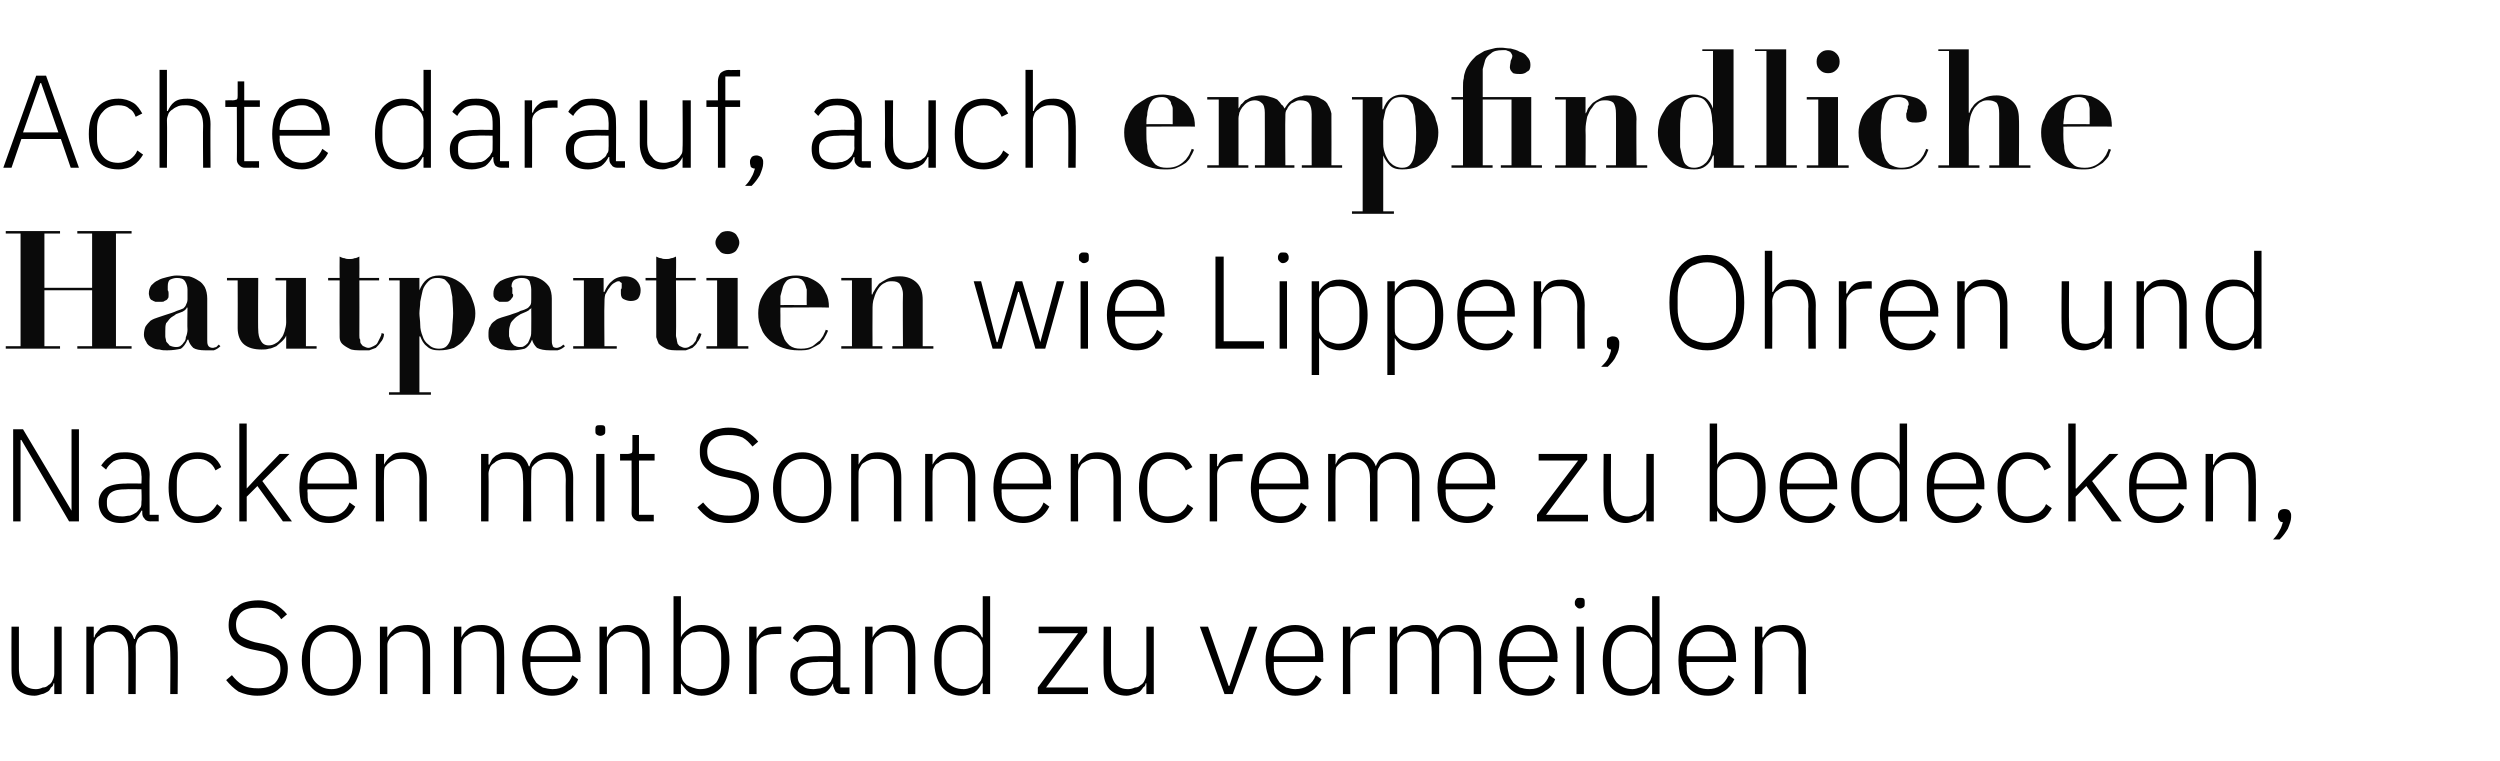<?xml version="1.0" standalone="no"?><!DOCTYPE svg PUBLIC "-//W3C//DTD SVG 1.1//EN" "http://www.w3.org/Graphics/SVG/1.1/DTD/svg11.dtd"><svg xmlns="http://www.w3.org/2000/svg" version="1.1" width="304px" height="92.5px" viewBox="0 -1 304 92.5" style="top:-1px"><desc>Achte darauf, auch empfindliche Hautpartien wie Lippen, Ohren und Nacken mit Sonnencreme zu bedecken, um Sonnenbrand ...</desc><defs/><g id="Polygon226027"><path d="m6.6 82.1c0 0-.06-.02-.1 0c0 .2-.1.4-.3.5c-.1.2-.2.4-.4.5c-.2.1-.5.3-.7.3c-.3.1-.6.2-.9.2c-.9 0-1.6-.3-2.1-.8c-.5-.6-.7-1.3-.7-2.3c-.02-.05 0-5.3 0-5.3l.9 0c0 0-.01 5.08 0 5.1c0 .8.2 1.4.5 1.8c.4.5.9.7 1.6.7c.3 0 .6-.1.8-.2c.3 0 .5-.1.7-.3c.2-.1.4-.3.5-.6c.1-.2.2-.5.2-.8c.01.03 0-5.7 0-5.7l.9 0l0 8.2l-.9 0l0-1.3zm3.9 1.3l0-8.2l.9 0l0 1.3c0 0 .06-.02.1 0c0-.2.1-.4.3-.6c.1-.2.3-.3.4-.5c.2-.1.4-.2.7-.3c.2-.1.5-.1.9-.1c.6 0 1.1.1 1.5.4c.5.3.8.7 1 1.3c0 0 .1 0 .1 0c.1-.5.4-.9.8-1.2c.4-.3 1-.5 1.7-.5c.9 0 1.6.3 2 .8c.5.5.7 1.3.7 2.3c.05.02 0 5.3 0 5.3l-.9 0c0 0 .04-5.12 0-5.1c0-1.7-.7-2.5-2-2.5c-.3 0-.6 0-.8.1c-.3.1-.5.2-.7.4c-.2.1-.4.3-.5.5c-.1.3-.2.5-.2.8c.03.04 0 5.8 0 5.8l-.9 0c0 0 .02-5.12 0-5.1c0-1.7-.7-2.5-2-2.5c-.3 0-.6 0-.8.1c-.3.1-.5.2-.7.4c-.2.1-.4.3-.5.5c-.1.3-.2.5-.2.8c.01.02 0 5.8 0 5.8l-.9 0zm20.8.2c-.9 0-1.6-.2-2.3-.5c-.6-.4-1.1-.9-1.5-1.4c0 0 .7-.6.7-.6c.4.5.8.9 1.3 1.2c.5.3 1.1.4 1.9.4c.8 0 1.5-.2 2-.6c.4-.4.7-1 .7-1.7c0-.7-.2-1.2-.6-1.5c-.4-.3-1-.6-1.7-.7c0 0-1-.2-1-.2c-1.1-.2-1.8-.6-2.3-1.1c-.5-.5-.7-1.1-.7-1.9c0-.5.1-.9.2-1.3c.2-.4.4-.7.8-.9c.3-.3.7-.5 1.1-.6c.4-.1.9-.2 1.5-.2c.8 0 1.5.2 2.1.5c.5.3 1 .7 1.4 1.2c0 0-.7.6-.7.6c-.3-.5-.7-.8-1.2-1.1c-.4-.2-1-.3-1.7-.3c-.8 0-1.4.1-1.9.5c-.4.3-.7.9-.7 1.5c0 .7.2 1.2.6 1.5c.5.3 1 .5 1.7.7c0 0 1 .2 1 .2c1.1.2 1.9.6 2.3 1.1c.5.5.7 1.2.7 1.9c0 1.1-.3 1.9-1 2.4c-.6.6-1.5.9-2.7.9zm9 0c-.6 0-1-.1-1.5-.3c-.4-.2-.8-.5-1.1-.9c-.3-.3-.6-.8-.7-1.3c-.2-.5-.3-1.1-.3-1.8c0-.7.1-1.3.3-1.8c.1-.5.4-1 .7-1.4c.3-.3.7-.6 1.1-.8c.5-.2.9-.3 1.5-.3c.5 0 1 .1 1.5.3c.4.2.8.5 1.1.8c.3.4.5.9.7 1.4c.2.5.3 1.1.3 1.8c0 .7-.1 1.3-.3 1.8c-.2.5-.4 1-.7 1.3c-.3.4-.7.7-1.1.9c-.5.2-1 .3-1.5.3zm0-.8c.8 0 1.4-.3 1.9-.8c.4-.5.7-1.2.7-2.2c0 0 0-1 0-1c0-1-.3-1.7-.7-2.2c-.5-.5-1.1-.8-1.9-.8c-.8 0-1.4.3-1.9.8c-.5.5-.7 1.2-.7 2.2c0 0 0 1 0 1c0 1 .2 1.7.7 2.2c.5.5 1.1.8 1.9.8zm5.9.6l0-8.2l.9 0l0 1.3c0 0 .04-.02 0 0c.2-.4.5-.8.9-1.1c.4-.3.9-.4 1.6-.4c.8 0 1.5.3 2 .8c.5.5.7 1.3.7 2.3c.02.02 0 5.3 0 5.3l-.9 0c0 0 .01-5.12 0-5.1c0-.9-.2-1.5-.5-1.9c-.4-.4-.9-.6-1.6-.6c-.3 0-.6 0-.8.1c-.3.1-.5.2-.7.4c-.2.1-.4.3-.5.5c-.2.3-.2.5-.2.8c-.01.02 0 5.8 0 5.8l-.9 0zm9 0l0-8.2l.9 0l0 1.3c0 0 .04-.02 0 0c.2-.4.5-.8.9-1.1c.4-.3.9-.4 1.6-.4c.8 0 1.5.3 2 .8c.5.5.7 1.3.7 2.3c.03.02 0 5.3 0 5.3l-.9 0c0 0 .02-5.12 0-5.1c0-.9-.2-1.5-.5-1.9c-.4-.4-.9-.6-1.6-.6c-.3 0-.5 0-.8.1c-.3.1-.5.2-.7.4c-.2.1-.4.3-.5.5c-.1.3-.2.5-.2.8c0 .02 0 5.8 0 5.8l-.9 0zm11.9.2c-.5 0-1-.1-1.5-.3c-.4-.2-.8-.5-1.1-.9c-.3-.3-.6-.8-.7-1.3c-.2-.5-.3-1.1-.3-1.8c0-.7.1-1.3.3-1.8c.1-.5.4-1 .7-1.4c.3-.3.7-.6 1.1-.8c.5-.2 1-.3 1.5-.3c.5 0 1 .1 1.4.3c.5.2.8.5 1.1.8c.3.4.5.8.7 1.3c.2.5.3 1 .3 1.6c-.04.04 0 .5 0 .5l-6.1 0c0 0-.01.38 0 .4c0 .4.1.8.2 1.2c.1.3.3.6.5.9c.2.2.5.4.8.6c.4.1.8.2 1.2.2c1.2 0 2-.6 2.4-1.7c0 0 .7.5.7.5c-.2.6-.6 1.1-1.2 1.4c-.5.4-1.2.6-2 .6zm0-7.8c-.4 0-.7.1-1.1.2c-.3.1-.6.3-.8.6c-.2.3-.4.6-.5.9c-.1.4-.2.8-.2 1.2c-.01-.01 0 .1 0 .1l5.1 0c0 0-.03-.16 0-.2c0-.4-.1-.8-.2-1.1c-.1-.4-.3-.7-.5-.9c-.2-.3-.5-.5-.8-.6c-.3-.2-.6-.2-1-.2zm5.8 7.6l0-8.2l.9 0l0 1.3c0 0 .04-.02 0 0c.2-.4.5-.8.9-1.1c.4-.3.9-.4 1.6-.4c.8 0 1.5.3 2 .8c.5.5.7 1.3.7 2.3c.02.02 0 5.3 0 5.3l-.9 0c0 0 .01-5.12 0-5.1c0-.9-.2-1.5-.5-1.9c-.4-.4-.9-.6-1.6-.6c-.3 0-.6 0-.8.1c-.3.1-.5.2-.7.4c-.2.1-.4.3-.5.5c-.1.3-.2.5-.2.8c-.01.02 0 5.8 0 5.8l-.9 0zm9-11.9l.9 0l0 5c0 0 .05 0 0 0c.2-.5.6-.8 1-1.1c.4-.3.9-.4 1.5-.4c1.1 0 1.9.4 2.5 1.1c.6.8.9 1.8.9 3.2c0 1.3-.3 2.4-.9 3.2c-.6.7-1.4 1.1-2.5 1.1c-.6 0-1.1-.2-1.5-.4c-.4-.3-.7-.7-1-1.1c.05-.03 0 0 0 0l0 1.3l-.9 0l0-11.9zm3.2 11.3c.9 0 1.5-.3 2-.8c.4-.6.6-1.3.6-2.1c0 0 0-1.2 0-1.2c0-.9-.2-1.6-.6-2.1c-.5-.5-1.1-.8-2-.8c-.3 0-.6.1-.9.1c-.3.1-.5.3-.7.4c-.2.2-.4.4-.5.6c-.1.2-.2.5-.2.7c0 0 0 3.3 0 3.3c0 .3.1.5.2.8c.1.2.3.4.5.6c.2.1.4.2.7.3c.3.1.6.2.9.2zm6 .6l0-8.2l.9 0l0 1.5c0 0 .05-.04 0 0c.2-.4.5-.8.9-1.1c.3-.3.9-.4 1.6-.4c-.01-.01.5 0 .5 0l0 .9c0 0-.68-.02-.7 0c-.7 0-1.2.1-1.7.4c-.4.3-.6.7-.6 1.3c-.02-.02 0 5.6 0 5.6l-.9 0zm11.3 0c-.4 0-.6-.1-.8-.3c-.1-.2-.2-.4-.3-.7c.04-.03 0-.3 0-.3c0 0-.04-.02 0 0c-.2.4-.5.8-.9 1.1c-.4.2-1 .4-1.6.4c-.9 0-1.5-.2-2-.7c-.5-.4-.7-1-.7-1.8c0-.7.2-1.3.8-1.7c.5-.4 1.3-.6 2.5-.6c.01-.03 1.9 0 1.9 0c0 0-.01-.99 0-1c0-1.3-.7-2-2.1-2c-.5 0-1 .1-1.4.3c-.3.3-.6.6-.8 1c0 0-.6-.5-.6-.5c.2-.4.6-.8 1-1.1c.5-.4 1.1-.5 1.8-.5c1 0 1.7.2 2.2.7c.6.5.8 1.2.8 2c.01.04 0 4.9 0 4.9l1.1 0l0 .8c0 0-.92-.02-.9 0zm-3.5-.6c.3 0 .7-.1.9-.1c.3-.1.6-.2.8-.4c.2-.2.4-.3.5-.6c.1-.2.2-.4.2-.7c-.01-.01 0-1.5 0-1.5c0 0-1.93-.04-1.9 0c-.8 0-1.4.1-1.8.4c-.4.2-.6.6-.6 1c0 0 0 .4 0 .4c0 .5.2.9.6 1.1c.3.3.7.4 1.3.4zm6.3.6l0-8.2l.9 0l0 1.3c0 0 .04-.02 0 0c.2-.4.5-.8.9-1.1c.4-.3.9-.4 1.6-.4c.8 0 1.5.3 2 .8c.5.5.7 1.3.7 2.3c.03.02 0 5.3 0 5.3l-.9 0c0 0 .01-5.12 0-5.1c0-.9-.2-1.5-.5-1.9c-.4-.4-.9-.6-1.6-.6c-.3 0-.5 0-.8.1c-.3.1-.5.2-.7.4c-.2.1-.4.3-.5.5c-.1.3-.2.5-.2.8c-.01.02 0 5.8 0 5.8l-.9 0zm14.3-1.3c0 0-.06-.03-.1 0c-.2.4-.5.8-.9 1.1c-.4.2-.9.4-1.6.4c-1 0-1.8-.4-2.4-1.1c-.6-.8-.9-1.9-.9-3.2c0-1.4.3-2.4.9-3.2c.6-.7 1.4-1.1 2.4-1.1c.7 0 1.2.1 1.6.4c.4.3.7.6.9 1.1c.04 0 .1 0 .1 0l0-5l.9 0l0 11.9l-.9 0l0-1.3zm-2.3.7c.3 0 .6-.1.9-.2c.2-.1.5-.2.7-.3c.2-.2.4-.4.5-.6c.1-.3.2-.5.2-.8c0 0 0-3.3 0-3.3c0-.2-.1-.5-.2-.7c-.1-.2-.3-.4-.5-.6c-.2-.1-.5-.3-.7-.4c-.3 0-.6-.1-.9-.1c-.9 0-1.5.3-2 .8c-.4.5-.7 1.2-.7 2.1c0 0 0 1.2 0 1.2c0 .8.3 1.5.7 2.1c.5.5 1.1.8 2 .8zm9 .6l0-.8l4.9-6.6l-4.8 0l0-.8l5.9 0l0 .7l-5 6.7l5.1 0l0 .8l-6.1 0zm13.2-1.3c0 0-.06-.02-.1 0c0 .2-.1.4-.3.5c-.1.2-.3.4-.4.5c-.2.1-.5.3-.7.3c-.3.1-.6.2-.9.2c-.9 0-1.6-.3-2.1-.8c-.5-.6-.7-1.3-.7-2.3c-.03-.05 0-5.3 0-5.3l.9 0c0 0-.01 5.08 0 5.1c0 .8.2 1.4.5 1.8c.4.5.9.7 1.6.7c.3 0 .6-.1.8-.2c.3 0 .5-.1.7-.3c.2-.1.4-.3.5-.6c.1-.2.2-.5.2-.8c.01.03 0-5.7 0-5.7l.9 0l0 8.2l-.9 0l0-1.3zm6.5-6.9l1 0l2.5 7.2l.1 0l2.4-7.2l1 0l-3 8.2l-1 0l-3-8.2zm11.6 8.4c-.5 0-1-.1-1.5-.3c-.4-.2-.8-.5-1.1-.9c-.3-.3-.6-.8-.7-1.3c-.2-.5-.3-1.1-.3-1.8c0-.7.1-1.3.3-1.8c.1-.5.4-1 .7-1.4c.3-.3.7-.6 1.1-.8c.5-.2.9-.3 1.5-.3c.5 0 1 .1 1.4.3c.4.2.8.5 1.1.8c.3.4.5.8.7 1.3c.2.5.2 1 .2 1.6c.04.04 0 .5 0 .5l-6 0c0 0-.02.38 0 .4c0 .4 0 .8.2 1.2c.1.3.3.6.5.9c.2.2.5.4.8.6c.4.1.7.2 1.1.2c1.2 0 2.1-.6 2.5-1.7c0 0 .7.5.7.5c-.3.6-.7 1.1-1.2 1.4c-.6.4-1.2.6-2 .6zm0-7.8c-.4 0-.8.1-1.1.2c-.3.1-.6.3-.8.6c-.2.3-.4.6-.5.9c-.2.4-.2.8-.2 1.2c-.02-.01 0 .1 0 .1l5 0c0 0 .05-.16 0-.2c0-.4 0-.8-.1-1.1c-.1-.4-.3-.7-.5-.9c-.2-.3-.5-.5-.8-.6c-.3-.2-.7-.2-1-.2zm5.8 7.6l0-8.2l.9 0l0 1.5c0 0 .04-.04 0 0c.2-.4.5-.8.9-1.1c.3-.3.9-.4 1.6-.4c-.01-.01.5 0 .5 0l0 .9c0 0-.69-.02-.7 0c-.7 0-1.2.1-1.7.4c-.4.3-.6.7-.6 1.3c-.03-.02 0 5.6 0 5.6l-.9 0zm5.7 0l0-8.2l.9 0l0 1.3c0 0 .03-.02 0 0c.1-.2.2-.4.4-.6c.1-.2.2-.3.4-.5c.2-.1.4-.2.7-.3c.2-.1.5-.1.9-.1c.5 0 1.1.1 1.5.4c.5.3.8.7 1 1.3c0 0 0 0 0 0c.2-.5.5-.9.9-1.2c.4-.3 1-.5 1.7-.5c.9 0 1.6.3 2 .8c.5.5.7 1.3.7 2.3c.03.02 0 5.3 0 5.3l-.9 0c0 0 .01-5.12 0-5.1c0-1.7-.7-2.5-2.1-2.5c-.2 0-.5 0-.8.1c-.2.1-.4.2-.6.4c-.2.1-.4.3-.5.5c-.1.3-.2.5-.2.8c.01.04 0 5.8 0 5.8l-.9 0c0 0-.01-5.12 0-5.1c0-1.7-.7-2.5-2.1-2.5c-.2 0-.5 0-.8.1c-.2.1-.5.2-.7.4c-.2.1-.3.3-.4.5c-.2.3-.2.5-.2.8c-.01.02 0 5.8 0 5.8l-.9 0zm16.9.2c-.5 0-1-.1-1.5-.3c-.4-.2-.8-.5-1.1-.9c-.3-.3-.6-.8-.7-1.3c-.2-.5-.3-1.1-.3-1.8c0-.7.1-1.3.3-1.8c.1-.5.4-1 .7-1.4c.3-.3.7-.6 1.1-.8c.5-.2 1-.3 1.5-.3c.5 0 1 .1 1.4.3c.5.2.8.5 1.1.8c.3.4.5.8.7 1.3c.2.5.3 1 .3 1.6c-.04.04 0 .5 0 .5l-6.1 0c0 0-.01.38 0 .4c0 .4.1.8.2 1.2c.1.3.3.6.5.9c.2.2.5.4.8.6c.4.1.7.2 1.2.2c1.2 0 2-.6 2.4-1.7c0 0 .7.5.7.5c-.2.6-.6 1.1-1.2 1.4c-.5.4-1.2.6-2 .6zm0-7.8c-.4 0-.8.1-1.1.2c-.3.1-.6.3-.8.6c-.2.3-.4.6-.5.9c-.1.4-.2.8-.2 1.2c-.01-.01 0 .1 0 .1l5.1 0c0 0-.03-.16 0-.2c0-.4-.1-.8-.2-1.1c-.1-.4-.3-.7-.5-.9c-.2-.3-.5-.5-.8-.6c-.3-.2-.6-.2-1-.2zm6.2-2.8c-.2 0-.3-.1-.4-.2c-.1-.1-.2-.2-.2-.4c0 0 0-.2 0-.2c0-.1.1-.3.2-.4c.1-.1.2-.1.4-.1c.2 0 .4 0 .5.1c.1.1.1.3.1.4c0 0 0 .2 0 .2c0 .2 0 .3-.1.4c-.1.1-.3.2-.5.2zm-.4 2.2l.9 0l0 8.2l-.9 0l0-8.2zm9.2 6.9c0 0-.09-.03-.1 0c-.2.4-.5.8-.9 1.1c-.4.2-1 .4-1.6.4c-1 0-1.9-.4-2.5-1.1c-.6-.8-.9-1.9-.9-3.2c0-1.4.3-2.4.9-3.2c.6-.7 1.5-1.1 2.5-1.1c.6 0 1.2.1 1.6.4c.4.3.7.6.9 1.1c.01 0 .1 0 .1 0l0-5l.9 0l0 11.9l-.9 0l0-1.3zm-2.4.7c.3 0 .6-.1.9-.2c.3-.1.6-.2.8-.3c.2-.2.4-.4.5-.6c.1-.3.2-.5.2-.8c0 0 0-3.3 0-3.3c0-.2-.1-.5-.2-.7c-.1-.2-.3-.4-.5-.6c-.2-.1-.5-.3-.8-.4c-.3 0-.6-.1-.9-.1c-.8 0-1.4.3-1.9.8c-.5.5-.7 1.2-.7 2.1c0 0 0 1.2 0 1.2c0 .8.2 1.5.7 2.1c.5.5 1.1.8 1.9.8zm9.2.8c-.6 0-1.1-.1-1.5-.3c-.4-.2-.8-.5-1.1-.9c-.4-.3-.6-.8-.8-1.3c-.1-.5-.2-1.1-.2-1.8c0-.7.1-1.3.2-1.8c.2-.5.4-1 .8-1.4c.3-.3.7-.6 1.1-.8c.4-.2.9-.3 1.5-.3c.5 0 1 .1 1.4.3c.4.2.8.5 1.1.8c.3.4.5.8.7 1.3c.1.5.2 1 .2 1.6c.02.04 0 .5 0 .5l-6 0c0 0-.05.38 0 .4c0 .4 0 .8.1 1.2c.2.3.3.6.6.9c.2.2.5.4.8.6c.3.1.7.2 1.1.2c1.2 0 2-.6 2.5-1.7c0 0 .7.5.7.5c-.3.6-.7 1.1-1.2 1.4c-.6.4-1.2.6-2 .6zm0-7.8c-.4 0-.8.1-1.1.2c-.3.1-.6.3-.8.6c-.3.3-.4.6-.6.9c-.1.4-.1.8-.1 1.2c-.05-.01 0 .1 0 .1l5 0c0 0 .03-.16 0-.2c0-.4 0-.8-.2-1.1c-.1-.4-.2-.7-.5-.9c-.2-.3-.4-.5-.7-.6c-.3-.2-.7-.2-1-.2zm5.7 7.6l0-8.2l.9 0l0 1.3c0 0 .1-.02.1 0c.2-.4.5-.8.8-1.1c.4-.3 1-.4 1.6-.4c.9 0 1.6.3 2.1.8c.4.5.7 1.3.7 2.3c-.02.02 0 5.3 0 5.3l-.9 0c0 0-.03-5.12 0-5.1c0-.9-.2-1.5-.6-1.9c-.3-.4-.8-.6-1.5-.6c-.3 0-.6 0-.9.1c-.2.1-.5.2-.7.4c-.2.1-.3.3-.5.5c-.1.3-.2.5-.2.8c.05.02 0 5.8 0 5.8l-.9 0z" stroke="none" fill="#000"/></g><g id="Polygon226026"><path d="m2.6 52.5l-.1 0l0 9.9l-.9 0l0-11.2l1.2 0l5.9 9.9l0 0l0-9.9l.9 0l0 11.2l-1.2 0l-5.8-9.9zm15.7 9.9c-.3 0-.6-.1-.7-.3c-.2-.2-.3-.4-.3-.7c0-.03 0-.3 0-.3c0 0-.08-.02-.1 0c-.2.4-.5.8-.9 1.1c-.4.2-.9.4-1.6.4c-.8 0-1.5-.2-2-.7c-.4-.4-.7-1-.7-1.8c0-.7.3-1.3.8-1.7c.5-.4 1.4-.6 2.6-.6c-.04-.03 1.8 0 1.8 0c0 0 .05-.99 0-1c0-1.3-.7-2-2-2c-.6 0-1 .1-1.4.3c-.4.3-.7.6-.9 1c0 0-.6-.5-.6-.5c.3-.4.6-.8 1.1-1.1c.4-.4 1-.5 1.8-.5c.9 0 1.7.2 2.2.7c.5.5.8 1.2.8 2c-.04.04 0 4.9 0 4.9l1.1 0l0 .8c0 0-.96-.02-1 0zm-3.4-.6c.3 0 .6-.1.9-.1c.3-.1.5-.2.8-.4c.2-.2.3-.3.5-.6c.1-.2.1-.4.1-.7c.05-.01 0-1.5 0-1.5c0 0-1.87-.04-1.9 0c-.8 0-1.4.1-1.8.4c-.3.2-.5.6-.5 1c0 0 0 .4 0 .4c0 .5.2.9.5 1.1c.3.3.8.4 1.4.4zm9.1.8c-1.1 0-2-.4-2.6-1.1c-.6-.8-.9-1.9-.9-3.2c0-1.4.3-2.4.9-3.2c.6-.7 1.5-1.1 2.6-1.1c.8 0 1.4.2 1.9.5c.4.3.8.8 1 1.3c0 0-.7.4-.7.4c-.2-.5-.5-.8-.8-1c-.4-.3-.8-.4-1.4-.4c-.8 0-1.5.3-1.9.8c-.4.5-.6 1.2-.6 2.1c0 0 0 1.2 0 1.2c0 .8.2 1.5.6 2.1c.4.5 1.1.8 1.9.8c.6 0 1.1-.2 1.4-.4c.4-.3.7-.6 1-1.1c0 0 .6.5.6.5c-.2.5-.6 1-1.1 1.3c-.5.3-1.1.5-1.9.5zm5.1-12.1l.9 0l0 7.9l0 0l1.3-1.4l2.7-2.8l1.2 0l-3.3 3.3l3.6 4.9l-1.1 0l-3.1-4.3l-1.3 1.3l0 3l-.9 0l0-11.9zm10.9 12.1c-.6 0-1.1-.1-1.5-.3c-.4-.2-.8-.5-1.1-.9c-.3-.3-.6-.8-.8-1.3c-.1-.5-.2-1.1-.2-1.8c0-.7.1-1.3.2-1.8c.2-.5.5-1 .8-1.4c.3-.3.7-.6 1.1-.8c.4-.2.9-.3 1.5-.3c.5 0 1 .1 1.4.3c.4.2.8.5 1.1.8c.3.4.5.8.7 1.3c.1.5.2 1 .2 1.6c.02.04 0 .5 0 .5l-6 0c0 0-.04.38 0 .4c0 .4 0 .8.1 1.2c.2.3.3.6.6.9c.2.2.5.4.8.6c.3.1.7.2 1.1.2c1.2 0 2.1-.6 2.5-1.7c0 0 .7.5.7.5c-.3.6-.7 1.1-1.2 1.4c-.6.4-1.2.6-2 .6zm0-7.8c-.4 0-.8.1-1.1.2c-.3.1-.6.3-.8.6c-.3.3-.4.6-.6.9c-.1.4-.1.8-.1 1.2c-.04-.01 0 .1 0 .1l5 0c0 0 .03-.16 0-.2c0-.4 0-.8-.1-1.1c-.2-.4-.3-.7-.5-.9c-.3-.3-.5-.5-.8-.6c-.3-.2-.7-.2-1-.2zm5.7 7.6l0-8.2l1 0l0 1.3c0 0 0-.02 0 0c.2-.4.5-.8.9-1.1c.3-.3.9-.4 1.5-.4c.9 0 1.6.3 2.1.8c.4.5.7 1.3.7 2.3c-.01.02 0 5.3 0 5.3l-.9 0c0 0-.02-5.12 0-5.1c0-.9-.2-1.5-.6-1.9c-.3-.4-.8-.6-1.5-.6c-.3 0-.6 0-.9.1c-.2.1-.5.2-.7.4c-.2.1-.3.3-.5.5c-.1.3-.1.5-.1.8c-.04.02 0 5.8 0 5.8l-1 0zm12.8 0l0-8.2l.9 0l0 1.3c0 0 .09-.02.1 0c.1-.2.2-.4.3-.6c.1-.2.3-.3.5-.5c.2-.1.4-.2.6-.3c.3-.1.6-.1.9-.1c.6 0 1.1.1 1.6.4c.4.3.7.7.9 1.3c0 0 .1 0 .1 0c.1-.5.4-.9.8-1.2c.5-.3 1-.5 1.8-.5c.8 0 1.5.3 2 .8c.4.5.7 1.3.7 2.3c-.02.02 0 5.3 0 5.3l-.9 0c0 0-.03-5.12 0-5.1c0-1.7-.7-2.5-2.1-2.5c-.3 0-.6 0-.8.1c-.3.1-.5.2-.7.4c-.2.1-.3.3-.5.5c-.1.3-.1.5-.1.8c-.04.04 0 5.8 0 5.8l-1 0c0 0 .05-5.12 0-5.1c0-1.7-.6-2.5-2-2.5c-.3 0-.5 0-.8.1c-.3.1-.5.2-.7.4c-.2.1-.4.3-.5.5c-.1.3-.2.5-.2.8c.04.02 0 5.8 0 5.8l-.9 0zm14.5-10.4c-.2 0-.4-.1-.5-.2c-.1-.1-.1-.2-.1-.4c0 0 0-.2 0-.2c0-.1 0-.3.1-.4c.1-.1.3-.1.5-.1c.2 0 .4 0 .5.1c.1.1.1.3.1.4c0 0 0 .2 0 .2c0 .2 0 .3-.1.4c-.1.1-.3.2-.5.2zm-.5 2.2l1 0l0 8.2l-1 0l0-8.2zm5.3 8.2c-.3 0-.5-.1-.7-.3c-.2-.2-.3-.4-.3-.7c.03-.03 0-6.4 0-6.4l-1.4 0l0-.8c0 0 .93-.01.9 0c.3 0 .4-.1.5-.1c.1-.1.1-.3.1-.5c.01-.04 0-1.7 0-1.7l.8 0l0 2.3l1.9 0l0 .8l-1.9 0l0 6.6l1.8 0l0 .8c0 0-1.66-.02-1.7 0zm10.8.2c-.9 0-1.7-.2-2.3-.5c-.6-.4-1.1-.9-1.5-1.4c0 0 .7-.6.7-.6c.4.5.8.9 1.3 1.2c.5.3 1.1.4 1.9.4c.8 0 1.5-.2 1.9-.6c.5-.4.7-1 .7-1.7c0-.7-.2-1.2-.5-1.5c-.4-.3-1-.6-1.7-.7c0 0-1-.2-1-.2c-1.1-.2-1.8-.6-2.3-1.1c-.5-.5-.7-1.1-.7-1.9c0-.5 0-.9.2-1.3c.2-.4.4-.7.7-.9c.4-.3.7-.5 1.2-.6c.4-.1.9-.2 1.4-.2c.9 0 1.6.2 2.2.5c.5.3 1 .7 1.4 1.2c0 0-.7.6-.7.6c-.4-.5-.7-.8-1.2-1.1c-.5-.2-1-.3-1.7-.3c-.8 0-1.4.1-1.9.5c-.5.3-.7.9-.7 1.5c0 .7.2 1.2.6 1.5c.4.3 1 .5 1.7.7c0 0 1 .2 1 .2c1.1.2 1.9.6 2.3 1.1c.5.5.7 1.2.7 1.9c0 1.1-.3 1.9-1 2.4c-.6.6-1.5.9-2.7.9zm9 0c-.6 0-1.1-.1-1.5-.3c-.4-.2-.8-.5-1.1-.9c-.3-.3-.6-.8-.7-1.3c-.2-.5-.3-1.1-.3-1.8c0-.7.1-1.3.3-1.8c.1-.5.4-1 .7-1.4c.3-.3.7-.6 1.1-.8c.4-.2.9-.3 1.5-.3c.5 0 1 .1 1.4.3c.5.2.8.5 1.2.8c.3.4.5.9.7 1.4c.1.5.2 1.1.2 1.8c0 .7-.1 1.3-.2 1.8c-.2.5-.4 1-.7 1.3c-.4.4-.7.7-1.2.9c-.4.2-.9.3-1.4.3zm0-.8c.8 0 1.4-.3 1.9-.8c.4-.5.7-1.2.7-2.2c0 0 0-1 0-1c0-1-.3-1.7-.7-2.2c-.5-.5-1.1-.8-1.9-.8c-.8 0-1.5.3-1.9.8c-.5.5-.7 1.2-.7 2.2c0 0 0 1 0 1c0 1 .2 1.7.7 2.2c.4.5 1.1.8 1.9.8zm5.9.6l0-8.2l.9 0l0 1.3c0 0 .01-.02 0 0c.2-.4.5-.8.9-1.1c.3-.3.9-.4 1.5-.4c.9 0 1.6.3 2.1.8c.5.5.7 1.3.7 2.3c0 .02 0 5.3 0 5.3l-.9 0c0 0-.01-5.12 0-5.1c0-.9-.2-1.5-.5-1.9c-.4-.4-.9-.6-1.6-.6c-.3 0-.6 0-.8.1c-.3.1-.5.2-.8.4c-.2.1-.3.3-.4.5c-.2.3-.2.5-.2.8c-.03.02 0 5.8 0 5.8l-.9 0zm9 0l0-8.2l.9 0l0 1.3c0 0 .02-.02 0 0c.2-.4.5-.8.9-1.1c.4-.3.9-.4 1.5-.4c.9 0 1.6.3 2.1.8c.5.5.7 1.3.7 2.3c.01.02 0 5.3 0 5.3l-.9 0c0 0-.01-5.12 0-5.1c0-.9-.2-1.5-.5-1.9c-.4-.4-.9-.6-1.6-.6c-.3 0-.6 0-.8.1c-.3.1-.5.2-.7.4c-.3.1-.4.3-.5.5c-.2.3-.2.5-.2.8c-.03.02 0 5.8 0 5.8l-.9 0zm11.9.2c-.5 0-1-.1-1.5-.3c-.4-.2-.8-.5-1.1-.9c-.3-.3-.6-.8-.7-1.3c-.2-.5-.3-1.1-.3-1.8c0-.7.1-1.3.3-1.8c.1-.5.4-1 .7-1.4c.3-.3.7-.6 1.1-.8c.4-.2.9-.3 1.5-.3c.5 0 1 .1 1.4.3c.4.2.8.5 1.1.8c.3.4.5.8.7 1.3c.2.5.2 1 .2 1.6c.04.04 0 .5 0 .5l-6 0c0 0-.03.38 0 .4c0 .4 0 .8.2 1.2c.1.3.3.6.5.9c.2.2.5.4.8.6c.4.1.7.2 1.1.2c1.2 0 2.1-.6 2.5-1.7c0 0 .7.5.7.5c-.3.6-.7 1.1-1.2 1.4c-.6.4-1.2.6-2 .6zm0-7.8c-.4 0-.8.1-1.1.2c-.3.1-.6.3-.8.6c-.2.3-.4.6-.5.9c-.2.4-.2.8-.2 1.2c-.03-.01 0 .1 0 .1l5 0c0 0 .05-.16 0-.2c0-.4 0-.8-.1-1.1c-.1-.4-.3-.7-.5-.9c-.3-.3-.5-.5-.8-.6c-.3-.2-.7-.2-1-.2zm5.8 7.6l0-8.2l.9 0l0 1.3c0 0 .02-.02 0 0c.2-.4.5-.8.9-1.1c.3-.3.9-.4 1.5-.4c.9 0 1.6.3 2.1.8c.5.5.7 1.3.7 2.3c0 .02 0 5.3 0 5.3l-.9 0c0 0-.01-5.12 0-5.1c0-.9-.2-1.5-.5-1.9c-.4-.4-.9-.6-1.6-.6c-.3 0-.6 0-.8.1c-.3.1-.5.2-.8.4c-.2.1-.3.3-.4.5c-.2.3-.2.5-.2.8c-.03.02 0 5.8 0 5.8l-.9 0zm11.8.2c-1.1 0-2-.4-2.6-1.1c-.6-.8-.9-1.9-.9-3.2c0-1.4.3-2.4.9-3.2c.6-.7 1.5-1.1 2.6-1.1c.8 0 1.4.2 1.9.5c.5.3.8.8 1.1 1.3c0 0-.8.4-.8.4c-.2-.5-.5-.8-.8-1c-.4-.3-.8-.4-1.4-.4c-.8 0-1.4.3-1.9.8c-.4.5-.6 1.2-.6 2.1c0 0 0 1.2 0 1.2c0 .8.2 1.5.6 2.1c.5.5 1.1.8 1.9.8c.6 0 1.1-.2 1.5-.4c.4-.3.7-.6.9-1.1c0 0 .7.5.7.5c-.3.5-.7 1-1.2 1.3c-.5.3-1.1.5-1.9.5zm5.1-.2l0-8.2l.9 0l0 1.5c0 0 .08-.04.1 0c.1-.4.4-.8.8-1.1c.4-.3.9-.4 1.6-.4c.03-.01.6 0 .6 0l0 .9c0 0-.75-.02-.8 0c-.6 0-1.2.1-1.6.4c-.5.3-.7.7-.7 1.3c.01-.02 0 5.6 0 5.6l-.9 0zm8.6.2c-.6 0-1-.1-1.5-.3c-.4-.2-.8-.5-1.1-.9c-.3-.3-.6-.8-.7-1.3c-.2-.5-.3-1.1-.3-1.8c0-.7.1-1.3.3-1.8c.1-.5.4-1 .7-1.4c.3-.3.7-.6 1.1-.8c.4-.2.9-.3 1.5-.3c.5 0 1 .1 1.4.3c.4.2.8.5 1.1.8c.3.4.5.8.7 1.3c.2.5.2 1 .2 1.6c.03.04 0 .5 0 .5l-6 0c0 0-.03.38 0 .4c0 .4 0 .8.2 1.2c.1.3.3.6.5.9c.2.2.5.4.8.6c.4.1.7.2 1.1.2c1.2 0 2.1-.6 2.5-1.7c0 0 .7.5.7.5c-.3.6-.7 1.1-1.2 1.4c-.6.4-1.2.6-2 .6zm0-7.8c-.4 0-.8.1-1.1.2c-.3.1-.6.3-.8.6c-.2.3-.4.6-.5.9c-.2.4-.2.8-.2 1.2c-.03-.01 0 .1 0 .1l5 0c0 0 .04-.16 0-.2c0-.4 0-.8-.1-1.1c-.2-.4-.3-.7-.5-.9c-.3-.3-.5-.5-.8-.6c-.3-.2-.7-.2-1-.2zm5.8 7.6l0-8.2l.9 0l0 1.3c0 0 .01-.02 0 0c.1-.2.2-.4.3-.6c.2-.2.3-.3.5-.5c.2-.1.4-.2.6-.3c.3-.1.6-.1.9-.1c.6 0 1.1.1 1.6.4c.4.3.8.7 1 1.3c0 0 0 0 0 0c.2-.5.4-.9.9-1.2c.4-.3 1-.5 1.7-.5c.9 0 1.5.3 2 .8c.5.5.7 1.3.7 2.3c.01.02 0 5.3 0 5.3l-.9 0c0 0-.01-5.12 0-5.1c0-1.7-.7-2.5-2.1-2.5c-.3 0-.5 0-.8.1c-.2.1-.5.2-.7.4c-.2.1-.3.3-.4.5c-.2.3-.2.5-.2.8c-.01.04 0 5.8 0 5.8l-.9 0c0 0-.03-5.12 0-5.1c0-1.7-.7-2.5-2.1-2.5c-.3 0-.5 0-.8.1c-.2.1-.5.2-.7.4c-.2.1-.3.3-.5.5c-.1.3-.1.5-.1.8c-.03.02 0 5.8 0 5.8l-.9 0zm16.9.2c-.5 0-1-.1-1.5-.3c-.4-.2-.8-.5-1.1-.9c-.3-.3-.6-.8-.7-1.3c-.2-.5-.3-1.1-.3-1.8c0-.7.1-1.3.3-1.8c.1-.5.4-1 .7-1.4c.3-.3.7-.6 1.1-.8c.4-.2.9-.3 1.5-.3c.5 0 1 .1 1.4.3c.4.2.8.5 1.1.8c.3.4.5.8.7 1.3c.2.5.2 1 .2 1.6c.04.04 0 .5 0 .5l-6 0c0 0-.03.38 0 .4c0 .4 0 .8.2 1.2c.1.3.3.6.5.9c.2.2.5.4.8.6c.4.1.7.2 1.1.2c1.2 0 2.1-.6 2.5-1.7c0 0 .7.5.7.5c-.3.6-.7 1.1-1.2 1.4c-.6.4-1.2.6-2 .6zm0-7.8c-.4 0-.8.1-1.1.2c-.3.1-.6.3-.8.6c-.2.3-.4.6-.5.9c-.2.4-.2.8-.2 1.2c-.03-.01 0 .1 0 .1l5 0c0 0 .05-.16 0-.2c0-.4 0-.8-.1-1.1c-.1-.4-.3-.7-.5-.9c-.3-.3-.5-.5-.8-.6c-.3-.2-.7-.2-1-.2zm8.5 7.6l0-.8l5-6.6l-4.8 0l0-.8l5.9 0l0 .7l-5 6.7l5.1 0l0 .8l-6.2 0zm13.3-1.3c0 0-.07-.02-.1 0c0 .2-.2.4-.3.5c-.1.2-.3.4-.5.5c-.2.1-.4.3-.6.3c-.3.1-.6.2-1 .2c-.8 0-1.5-.3-2-.8c-.5-.6-.7-1.3-.7-2.3c-.04-.05 0-5.3 0-5.3l.9 0c0 0-.03 5.08 0 5.1c0 .8.2 1.4.5 1.8c.4.5.9.7 1.6.7c.3 0 .5-.1.8-.2c.3 0 .5-.1.7-.3c.2-.1.4-.3.5-.6c.1-.2.2-.5.2-.8c-.01.03 0-5.7 0-5.7l.9 0l0 8.2l-.9 0l0-1.3zm7.7-10.6l.9 0l0 5c0 0 .01 0 0 0c.2-.5.5-.8.9-1.1c.5-.3 1-.4 1.6-.4c1.1 0 1.9.4 2.5 1.1c.6.8.9 1.8.9 3.2c0 1.3-.3 2.4-.9 3.2c-.6.7-1.4 1.1-2.5 1.1c-.6 0-1.1-.2-1.5-.4c-.4-.3-.8-.7-1-1.1c.01-.03 0 0 0 0l0 1.3l-.9 0l0-11.9zm3.2 11.3c.8 0 1.5-.3 1.9-.8c.5-.6.7-1.3.7-2.1c0 0 0-1.2 0-1.2c0-.9-.2-1.6-.7-2.1c-.4-.5-1.1-.8-1.9-.8c-.3 0-.6.1-.9.1c-.3.1-.5.3-.7.4c-.3.2-.4.4-.6.6c-.1.2-.1.5-.1.7c0 0 0 3.3 0 3.3c0 .3 0 .5.1.8c.2.2.3.4.6.6c.2.1.4.2.7.3c.3.1.6.2.9.2zm8.9.8c-.6 0-1.1-.1-1.5-.3c-.5-.2-.8-.5-1.2-.9c-.3-.3-.5-.8-.7-1.3c-.1-.5-.2-1.1-.2-1.8c0-.7.1-1.3.2-1.8c.2-.5.4-1 .7-1.4c.4-.3.7-.6 1.2-.8c.4-.2.9-.3 1.4-.3c.6 0 1 .1 1.5.3c.4.2.8.5 1.1.8c.3.4.5.8.7 1.3c.1.5.2 1 .2 1.6c0 .04 0 .5 0 .5l-6.1 0c0 0 .04.38 0 .4c0 .4.1.8.2 1.2c.1.3.3.6.6.9c.2.2.5.4.8.6c.3.1.7.2 1.1.2c1.2 0 2-.6 2.5-1.7c0 0 .7.5.7.5c-.3.6-.7 1.1-1.2 1.4c-.6.4-1.3.6-2 .6zm-.1-7.8c-.3 0-.7.1-1 .2c-.3.1-.6.3-.8.6c-.3.3-.5.6-.6.9c-.1.4-.2.8-.2 1.2c.04-.01 0 .1 0 .1l5.1 0c0 0 .01-.16 0-.2c0-.4 0-.8-.2-1.1c-.1-.4-.2-.7-.5-.9c-.2-.3-.4-.5-.8-.6c-.3-.2-.6-.2-1-.2zm11.1 6.3c0 0-.03-.03 0 0c-.2.4-.6.8-1 1.1c-.4.2-.9.4-1.5.4c-1.1 0-1.9-.4-2.5-1.1c-.6-.8-.9-1.9-.9-3.2c0-1.4.3-2.4.9-3.2c.6-.7 1.4-1.1 2.5-1.1c.6 0 1.1.1 1.5.4c.5.3.8.6 1 1.1c-.03 0 0 0 0 0l0-5l.9 0l0 11.9l-.9 0l0-1.3zm-2.3.7c.3 0 .6-.1.9-.2c.3-.1.5-.2.7-.3c.2-.2.4-.4.5-.6c.2-.3.2-.5.2-.8c0 0 0-3.3 0-3.3c0-.2 0-.5-.2-.7c-.1-.2-.3-.4-.5-.6c-.2-.1-.4-.3-.7-.4c-.3 0-.6-.1-.9-.1c-.8 0-1.5.3-1.9.8c-.5.5-.7 1.2-.7 2.1c0 0 0 1.2 0 1.2c0 .8.2 1.5.7 2.1c.4.5 1.1.8 1.9.8zm9.1.8c-.5 0-1-.1-1.4-.3c-.5-.2-.9-.5-1.2-.9c-.3-.3-.5-.8-.7-1.3c-.2-.5-.2-1.1-.2-1.8c0-.7 0-1.3.2-1.8c.2-.5.4-1 .7-1.4c.3-.3.7-.6 1.1-.8c.5-.2 1-.3 1.5-.3c.5 0 1 .1 1.4.3c.5.2.8.5 1.1.8c.3.4.6.8.7 1.3c.2.5.3 1 .3 1.6c-.02.04 0 .5 0 .5l-6.1 0c0 0 .01.38 0 .4c0 .4.1.8.2 1.2c.1.3.3.6.5.9c.3.2.5.4.9.6c.3.1.7.2 1.1.2c1.2 0 2-.6 2.5-1.7c0 0 .6.5.6.5c-.2.6-.6 1.1-1.2 1.4c-.5.4-1.2.6-2 .6zm0-7.8c-.4 0-.7.1-1.1.2c-.3.1-.5.3-.8.6c-.2.3-.4.6-.5.9c-.1.4-.2.8-.2 1.2c.01-.01 0 .1 0 .1l5.1 0c0 0-.02-.16 0-.2c0-.4-.1-.8-.2-1.1c-.1-.4-.3-.7-.5-.9c-.2-.3-.5-.5-.8-.6c-.3-.2-.6-.2-1-.2zm8.7 7.8c-1.2 0-2-.4-2.6-1.1c-.7-.8-1-1.9-1-3.2c0-1.4.3-2.4 1-3.2c.6-.7 1.4-1.1 2.6-1.1c.7 0 1.3.2 1.8.5c.5.3.8.8 1.1 1.3c0 0-.8.4-.8.4c-.2-.5-.4-.8-.8-1c-.3-.3-.8-.4-1.3-.4c-.9 0-1.5.3-1.9.8c-.5.5-.7 1.2-.7 2.1c0 0 0 1.2 0 1.2c0 .8.2 1.5.7 2.1c.4.5 1 .8 1.9.8c.5 0 1-.2 1.4-.4c.4-.3.7-.6.9-1.1c0 0 .7.5.7.5c-.3.5-.6 1-1.1 1.3c-.5.3-1.2.5-1.9.5zm5-12.1l.9 0l0 7.9l.1 0l1.3-1.4l2.7-2.8l1.1 0l-3.2 3.3l3.6 4.9l-1.2 0l-3.1-4.3l-1.3 1.3l0 3l-.9 0l0-11.9zm10.9 12.1c-.5 0-1-.1-1.4-.3c-.5-.2-.9-.5-1.2-.9c-.3-.3-.5-.8-.7-1.3c-.2-.5-.2-1.1-.2-1.8c0-.7 0-1.3.2-1.8c.2-.5.4-1 .7-1.4c.3-.3.7-.6 1.2-.8c.4-.2.9-.3 1.4-.3c.6 0 1 .1 1.5.3c.4.2.7.5 1 .8c.3.4.6.8.7 1.3c.2.5.3 1 .3 1.6c-.02.04 0 .5 0 .5l-6.1 0c0 0 .02.38 0 .4c0 .4.1.8.2 1.2c.1.3.3.6.5.9c.3.2.5.4.9.6c.3.1.7.2 1.1.2c1.2 0 2-.6 2.5-1.7c0 0 .6.5.6.5c-.2.6-.6 1.1-1.2 1.4c-.5.4-1.2.6-2 .6zm0-7.8c-.4 0-.7.1-1 .2c-.4.1-.6.3-.9.6c-.2.3-.4.6-.5.9c-.1.4-.2.8-.2 1.2c.02-.01 0 .1 0 .1l5.1 0c0 0-.01-.16 0-.2c0-.4-.1-.8-.2-1.1c-.1-.4-.3-.7-.5-.9c-.2-.3-.5-.5-.8-.6c-.3-.2-.6-.2-1-.2zm5.8 7.6l0-8.2l.9 0l0 1.3c0 0 .06-.02.1 0c.1-.4.4-.8.8-1.1c.4-.3.9-.4 1.6-.4c.9 0 1.5.3 2 .8c.5.5.7 1.3.7 2.3c.05.02 0 5.3 0 5.3l-.9 0c0 0 .04-5.12 0-5.1c0-.9-.1-1.5-.5-1.9c-.4-.4-.9-.6-1.6-.6c-.2 0-.5 0-.8.1c-.3.1-.5.2-.7.4c-.2.1-.4.3-.5.5c-.1.3-.2.5-.2.8c.02.02 0 5.8 0 5.8l-.9 0zm9.6-1.5c.3 0 .5.1.6.2c.1.2.2.3.2.5c0 0 0 .3 0 .3c0 .4-.2.9-.4 1.4c-.3.5-.6.9-1 1.3c0 0-.8 0-.8 0c.4-.4.6-.7.8-1.1c.2-.3.3-.7.4-1c-.2 0-.4-.1-.4-.2c-.1-.1-.2-.3-.2-.5c0 0 0-.2 0-.2c0-.2.1-.3.2-.5c.1-.1.3-.2.6-.2z" stroke="none" fill="#000"/></g><g id="Polygon226025"><path d="m118.4 33.2l.9 0l1.9 7.4l.1 0l2.2-7.4l.8 0l2.2 7.4l0 0l2-7.4l.9 0l-2.3 8.2l-1.2 0l-2-6.9l-.1 0l-2 6.9l-1.1 0l-2.3-8.2zm13.4-2.2c-.2 0-.3-.1-.4-.2c-.2-.1-.2-.2-.2-.4c0 0 0-.2 0-.2c0-.1 0-.3.2-.4c.1-.1.2-.1.4-.1c.2 0 .4 0 .5.1c.1.1.1.3.1.4c0 0 0 .2 0 .2c0 .2 0 .3-.1.4c-.1.1-.3.2-.5.2zm-.4 2.2l.9 0l0 8.2l-.9 0l0-8.2zm6.8 8.4c-.6 0-1-.1-1.5-.3c-.4-.2-.8-.5-1.1-.9c-.3-.3-.6-.8-.7-1.3c-.2-.5-.3-1.1-.3-1.8c0-.7.1-1.3.3-1.8c.1-.5.4-1 .7-1.4c.3-.3.7-.6 1.1-.8c.4-.2.9-.3 1.5-.3c.5 0 1 .1 1.4.3c.4.2.8.5 1.1.8c.3.4.5.8.7 1.3c.1.5.2 1 .2 1.6c.03.04 0 .5 0 .5l-6 0c0 0-.03.38 0 .4c0 .4 0 .8.2 1.2c.1.3.2.6.5.9c.2.2.5.4.8.6c.3.1.7.2 1.1.2c1.2 0 2.1-.6 2.5-1.7c0 0 .7.5.7.5c-.3.6-.7 1.1-1.2 1.4c-.6.4-1.2.6-2 .6zm0-7.8c-.4 0-.8.1-1.1.2c-.3.1-.6.3-.8.6c-.3.3-.4.6-.5.9c-.2.4-.2.8-.2 1.2c-.03-.01 0 .1 0 .1l5 0c0 0 .04-.16 0-.2c0-.4 0-.8-.1-1.1c-.2-.4-.3-.7-.5-.9c-.3-.3-.5-.5-.8-.6c-.3-.2-.7-.2-1-.2zm9.6 7.6l0-11.2l1 0l0 10.3l4.9 0l0 .9l-5.9 0zm8.2-10.4c-.2 0-.3-.1-.4-.2c-.1-.1-.2-.2-.2-.4c0 0 0-.2 0-.2c0-.1.1-.3.2-.4c.1-.1.2-.1.4-.1c.2 0 .4 0 .5.1c.1.1.2.3.2.4c0 0 0 .2 0 .2c0 .2-.1.3-.2.4c-.1.1-.3.2-.5.2zm-.4 2.2l.9 0l0 8.2l-.9 0l0-8.2zm3.9 0l.9 0l0 1.3c0 0 .03 0 0 0c.2-.5.5-.8 1-1.1c.4-.3.9-.4 1.5-.4c1.1 0 1.9.4 2.5 1.1c.6.8.9 1.8.9 3.2c0 1.3-.3 2.4-.9 3.2c-.6.7-1.4 1.1-2.5 1.1c-.6 0-1.1-.2-1.5-.4c-.4-.3-.7-.7-1-1.1c.03-.03 0 0 0 0l0 4.5l-.9 0l0-11.4zm3.2 7.6c.8 0 1.5-.3 1.9-.8c.5-.6.7-1.3.7-2.1c0 0 0-1.2 0-1.2c0-.9-.2-1.6-.7-2.1c-.4-.5-1.1-.8-1.9-.8c-.3 0-.6.1-.9.1c-.3.1-.5.3-.7.4c-.2.2-.4.4-.5.6c-.2.2-.2.5-.2.7c0 0 0 3.3 0 3.3c0 .3 0 .5.2.8c.1.2.3.4.5.6c.2.1.4.2.7.3c.3.1.6.2.9.2zm6-7.6l.9 0l0 1.3c0 0 .01 0 0 0c.2-.5.5-.8.9-1.1c.5-.3 1-.4 1.6-.4c1.1 0 1.9.4 2.5 1.1c.6.8.9 1.8.9 3.2c0 1.3-.3 2.4-.9 3.2c-.6.7-1.4 1.1-2.5 1.1c-.6 0-1.1-.2-1.5-.4c-.4-.3-.8-.7-1-1.1c.01-.03 0 0 0 0l0 4.5l-.9 0l0-11.4zm3.2 7.6c.8 0 1.5-.3 1.9-.8c.5-.6.7-1.3.7-2.1c0 0 0-1.2 0-1.2c0-.9-.2-1.6-.7-2.1c-.4-.5-1.1-.8-1.9-.8c-.3 0-.6.1-.9.1c-.3.1-.5.3-.7.4c-.3.2-.4.4-.6.6c-.1.2-.1.5-.1.7c0 0 0 3.3 0 3.3c0 .3 0 .5.1.8c.2.2.3.4.6.6c.2.1.4.2.7.3c.3.1.6.2.9.2zm8.9.8c-.6 0-1.1-.1-1.5-.3c-.5-.2-.8-.5-1.2-.9c-.3-.3-.5-.8-.7-1.3c-.1-.5-.2-1.1-.2-1.8c0-.7.1-1.3.2-1.8c.2-.5.4-1 .7-1.4c.4-.3.7-.6 1.2-.8c.4-.2.9-.3 1.4-.3c.6 0 1 .1 1.5.3c.4.2.8.5 1.1.8c.3.4.5.8.7 1.3c.1.5.2 1 .2 1.6c.01.04 0 .5 0 .5l-6.1 0c0 0 .04.38 0 .4c0 .4.1.8.2 1.2c.1.3.3.6.6.9c.2.2.5.4.8.6c.3.1.7.2 1.1.2c1.2 0 2-.6 2.5-1.7c0 0 .7.5.7.5c-.3.6-.7 1.1-1.2 1.4c-.6.4-1.3.6-2 .6zm-.1-7.8c-.3 0-.7.1-1 .2c-.3.1-.6.3-.8.6c-.3.3-.5.6-.6.9c-.1.4-.2.8-.2 1.2c.04-.01 0 .1 0 .1l5.1 0c0 0 .01-.16 0-.2c0-.4 0-.8-.2-1.1c-.1-.4-.2-.7-.5-.9c-.2-.3-.4-.5-.8-.6c-.3-.2-.6-.2-1-.2zm5.8 7.6l0-8.2l.9 0l0 1.3c0 0 .09-.02.1 0c.2-.4.4-.8.8-1.1c.4-.3.9-.4 1.6-.4c.9 0 1.6.3 2 .8c.5.5.8 1.3.8 2.3c-.03.02 0 5.3 0 5.3l-.9 0c0 0-.04-5.12 0-5.1c0-.9-.2-1.5-.6-1.9c-.3-.4-.9-.6-1.5-.6c-.3 0-.6 0-.9.1c-.2.1-.5.2-.7.4c-.2.1-.4.3-.5.5c-.1.3-.2.5-.2.8c.04.02 0 5.8 0 5.8l-.9 0zm9.6-1.5c.3 0 .5.1.6.2c.1.2.2.3.2.5c0 0 0 .3 0 .3c0 .4-.1.9-.4 1.4c-.2.5-.6.9-1 1.3c0 0-.8 0-.8 0c.4-.4.7-.7.9-1.1c.1-.3.3-.7.3-1c-.2 0-.3-.1-.4-.2c-.1-.1-.1-.3-.1-.5c0 0 0-.2 0-.2c0-.2 0-.3.1-.5c.2-.1.4-.2.6-.2zm11.5 1.7c-1.5 0-2.6-.5-3.4-1.5c-.8-1-1.2-2.4-1.2-4.3c0-1.9.4-3.3 1.2-4.3c.8-1 1.9-1.5 3.4-1.5c1.4 0 2.5.5 3.3 1.5c.8 1 1.2 2.4 1.2 4.3c0 1.9-.4 3.3-1.2 4.3c-.8 1-1.9 1.5-3.3 1.5zm0-.9c.5 0 1-.1 1.4-.3c.4-.1.8-.4 1.1-.8c.3-.3.6-.8.7-1.3c.2-.5.3-1.1.3-1.8c0 0 0-1.4 0-1.4c0-.7-.1-1.3-.3-1.8c-.1-.5-.4-1-.7-1.3c-.3-.4-.7-.7-1.1-.8c-.4-.2-.9-.3-1.4-.3c-.6 0-1.1.1-1.5.3c-.4.1-.8.4-1.1.8c-.3.3-.6.8-.7 1.3c-.2.5-.3 1.1-.3 1.8c0 0 0 1.4 0 1.4c0 .7.1 1.3.3 1.8c.1.5.4 1 .7 1.3c.3.4.7.7 1.1.8c.4.2.9.3 1.5.3zm7-11.2l.9 0l0 5c0 0 .08-.02.1 0c.2-.4.4-.8.8-1.1c.4-.3.9-.4 1.6-.4c.9 0 1.6.3 2 .8c.5.5.8 1.3.8 2.3c-.03.02 0 5.3 0 5.3l-.9 0c0 0-.05-5.12 0-5.1c0-.9-.2-1.5-.6-1.9c-.3-.4-.9-.6-1.5-.6c-.3 0-.6 0-.9.1c-.2.1-.5.2-.7.4c-.2.1-.4.3-.5.5c-.1.3-.2.5-.2.8c.03.02 0 5.8 0 5.8l-.9 0l0-11.9zm9 11.9l0-8.2l.9 0l0 1.5c0 0 .1-.04.1 0c.2-.4.4-.8.8-1.1c.4-.3.9-.4 1.7-.4c-.05-.01.5 0 .5 0l0 .9c0 0-.72-.02-.7 0c-.7 0-1.3.1-1.7.4c-.4.3-.7.7-.7 1.3c.04-.02 0 5.6 0 5.6l-.9 0zm8.6.2c-.5 0-1-.1-1.5-.3c-.4-.2-.8-.5-1.1-.9c-.3-.3-.5-.8-.7-1.3c-.2-.5-.3-1.1-.3-1.8c0-.7.1-1.3.3-1.8c.2-.5.4-1 .7-1.4c.3-.3.7-.6 1.1-.8c.5-.2 1-.3 1.5-.3c.5 0 1 .1 1.4.3c.5.2.8.5 1.1.8c.3.4.5.8.7 1.3c.2.5.3 1 .3 1.6c-.04.04 0 .5 0 .5l-6.1 0c0 0 0 .38 0 .4c0 .4.1.8.2 1.2c.1.3.3.6.5.9c.2.2.5.4.8.6c.4.1.8.2 1.2.2c1.2 0 2-.6 2.4-1.7c0 0 .7.5.7.5c-.2.6-.6 1.1-1.2 1.4c-.5.4-1.2.6-2 .6zm0-7.8c-.4 0-.7.1-1.1.2c-.3.1-.6.3-.8.6c-.2.3-.4.6-.5.9c-.1.4-.2.8-.2 1.2c0-.01 0 .1 0 .1l5.1 0c0 0-.03-.16 0-.2c0-.4-.1-.8-.2-1.1c-.1-.4-.3-.7-.5-.9c-.2-.3-.5-.5-.8-.6c-.3-.2-.6-.2-1-.2zm5.8 7.6l0-8.2l.9 0l0 1.3c0 0 .04-.02 0 0c.2-.4.5-.8.9-1.1c.4-.3.9-.4 1.6-.4c.8 0 1.5.3 2 .8c.5.5.7 1.3.7 2.3c.02.02 0 5.3 0 5.3l-.9 0c0 0 .01-5.12 0-5.1c0-.9-.2-1.5-.5-1.9c-.4-.4-.9-.6-1.6-.6c-.3 0-.5 0-.8.1c-.3.1-.5.2-.7.4c-.2.1-.4.3-.5.5c-.1.3-.2.5-.2.8c-.01.02 0 5.8 0 5.8l-.9 0zm17.9-1.3c0 0-.08-.02-.1 0c-.1.2-.2.4-.3.5c-.1.2-.3.4-.5.5c-.2.1-.4.3-.6.3c-.3.1-.6.2-1 .2c-.8 0-1.5-.3-2-.8c-.5-.6-.7-1.3-.7-2.3c-.05-.05 0-5.3 0-5.3l.9 0c0 0-.04 5.08 0 5.1c0 .8.1 1.4.5 1.8c.4.5.9.7 1.6.7c.3 0 .5-.1.8-.2c.3 0 .5-.1.7-.3c.2-.1.4-.3.5-.6c.1-.2.2-.5.2-.8c-.02.03 0-5.7 0-5.7l.9 0l0 8.2l-.9 0l0-1.3zm3.9 1.3l0-8.2l.9 0l0 1.3c0 0 .03-.02 0 0c.2-.4.5-.8.9-1.1c.4-.3.9-.4 1.5-.4c.9 0 1.6.3 2.1.8c.5.5.7 1.3.7 2.3c.02.02 0 5.3 0 5.3l-.9 0c0 0 0-5.12 0-5.1c0-.9-.2-1.5-.5-1.9c-.4-.4-.9-.6-1.6-.6c-.3 0-.6 0-.8.1c-.3.1-.5.2-.7.4c-.2.1-.4.3-.5.5c-.2.3-.2.5-.2.8c-.02.02 0 5.8 0 5.8l-.9 0zm14.3-1.3c0 0-.07-.03-.1 0c-.2.4-.5.8-.9 1.1c-.4.2-.9.4-1.6.4c-1 0-1.9-.4-2.4-1.1c-.6-.8-.9-1.9-.9-3.2c0-1.4.3-2.4.9-3.2c.5-.7 1.4-1.1 2.4-1.1c.7 0 1.2.1 1.6.4c.4.3.7.6.9 1.1c.03 0 .1 0 .1 0l0-5l.9 0l0 11.9l-.9 0l0-1.3zm-2.4.7c.4 0 .7-.1.9-.2c.3-.1.6-.2.8-.3c.2-.2.4-.4.5-.6c.1-.3.2-.5.2-.8c0 0 0-3.3 0-3.3c0-.2-.1-.5-.2-.7c-.1-.2-.3-.4-.5-.6c-.2-.1-.5-.3-.8-.4c-.2 0-.5-.1-.9-.1c-.8 0-1.4.3-1.9.8c-.4.5-.7 1.2-.7 2.1c0 0 0 1.2 0 1.2c0 .8.3 1.5.7 2.1c.5.5 1.1.8 1.9.8z" stroke="none" fill="#000"/></g><g id="Polygon226024"><path d="m.7 27.1l0 .3l1.8 0l0 13.7l-1.8 0l0 .3l6.6 0l0-.3l-1.9 0l0-6.8l5.8 0l0 6.8l-1.8 0l0 .3l6.6 0l0-.3l-1.9 0l0-13.7l1.9 0l0-.3l-6.6 0l0 .3l1.8 0l0 6.6l-5.8 0l0-6.6l1.9 0l0-.3l-6.6 0zm22.1 9.3c0 0-.04 2.66 0 2.7c0 .3-.1.7-.2.9c0 .3-.1.5-.3.7c-.1.2-.3.3-.4.4c-.2.1-.4.1-.5.1c-.3 0-.6-.1-.8-.2c-.1-.2-.3-.3-.4-.5c0-.2-.1-.4-.1-.6c0-.3 0-.4 0-.6c0-.4 0-.7.1-1c.2-.2.3-.4.5-.6c.2-.2.5-.3.7-.5c.3-.1.5-.2.8-.3c.2-.1.3-.2.4-.3c0 0 .1-.1.1-.2c.02.02.1 0 .1 0zm4 4.7c0 0-.2-.2-.2-.2c-.1.1-.2.2-.3.3c-.1 0-.3.1-.4.1c-.3 0-.5-.1-.6-.3c-.1-.2-.1-.4-.1-.7c0 0 0-5 0-5c0-.5-.1-1-.3-1.4c-.2-.3-.4-.6-.8-.8c-.3-.2-.7-.4-1.1-.5c-.5 0-1-.1-1.5-.1c-.4 0-.8.1-1.2.2c-.4.1-.8.2-1.1.4c-.3.1-.6.4-.8.6c-.2.3-.3.6-.3 1c0 .2.1.4.1.5c.1.2.2.3.3.3c.1.1.2.1.4.2c.1 0 .2 0 .4 0c.1 0 .2 0 .3 0c.2 0 .3 0 .4-.1c.2-.1.3-.1.4-.3c.1-.1.1-.2.1-.4c0-.1 0-.1 0-.2c0-.1 0-.3-.1-.4c0-.1 0-.2 0-.3c0-.1 0-.2 0-.2c0-.4.1-.7.3-.8c.2-.1.5-.2.8-.2c.5 0 .8.1 1 .4c.2.3.3.7.3 1c0 0 0 1.2 0 1.2c0 .3-.1.5-.2.7c0 .1-.2.3-.3.4c-.2.1-.5.2-.8.3c-.4.2-.8.3-1.4.5c-.3.1-.6.2-.9.3c-.3.1-.6.2-.9.4c-.2.2-.4.4-.6.7c-.1.2-.2.6-.2 1c0 .3.1.6.3.9c.1.3.4.5.6.6c.3.2.6.3 1 .3c.3.1.6.1.9.1c.7 0 1.3-.1 1.7-.2c.3-.2.6-.6.8-1.1c0 0 .1 0 .1 0c.1.4.3.7.6 1c.3.2.8.3 1.5.3c.3 0 .6 0 1 0c.3-.1.6-.3.8-.5zm.8-8.3l0 .3l1.3 0c0 0 .02 5.76 0 5.8c0 .9.3 1.6.8 2c.5.4 1.2.6 2.1.6c.3 0 .6 0 .9-.1c.3 0 .6-.2.9-.3c.2-.2.5-.4.7-.6c.2-.2.4-.4.5-.7c-.02-.04 0 0 0 0l0 1.6l3.7 0l0-.3l-1.3 0l0-8.3l-3.7 0l0 .3l1.3 0c0 0-.02 5.14 0 5.1c0 .4-.1.7-.2 1.1c-.1.3-.2.6-.4.8c-.2.3-.4.5-.6.6c-.3.2-.6.3-.9.3c-.5 0-.8-.2-1-.6c-.2-.3-.3-.8-.3-1.3c-.04.04 0-6.3 0-6.3l-3.8 0zm13.7-2.6c-.02.02 0 2.6 0 2.6l-1.4 0l0 .3l1.4 0c0 0-.02 6.14 0 6.1c0 .3 0 .5 0 .8c0 .3.1.6.3.8c.2.2.5.4.9.6c.3.2.9.2 1.6.2c.2 0 .5 0 .8 0c.3-.1.5-.2.8-.3c.2-.2.4-.4.6-.7c.2-.2.4-.6.4-1c0 0-.3-.1-.3-.1c0 .2-.1.4-.2.6c-.1.2-.2.4-.3.6c-.1.2-.3.3-.5.4c-.2.1-.4.2-.6.2c-.2 0-.4-.1-.6-.2c-.1 0-.2-.2-.3-.3c-.1-.1-.1-.3-.1-.5c-.1-.1-.1-.3-.1-.5c.02-.02 0-6.7 0-6.7l2.4 0l0-.3l-2.4 0c0 0 .02-2.58 0-2.6c-.2.1-.4.2-.6.2c-.2.1-.4.1-.6.1c-.2 0-.4 0-.6-.1c-.2 0-.4-.1-.6-.2zm9.7 6.9c0-.4.1-.9.1-1.4c.1-.5.2-1 .3-1.4c.1-.4.4-.8.7-1.1c.3-.3.6-.4 1.1-.4c.4 0 .7.1.9.2c.2.2.4.4.6.7c.1.4.2.8.3 1.4c0 .5.1 1.2.1 2c0 .7-.1 1.2-.1 1.8c0 .5-.1.9-.2 1.3c-.1.4-.3.7-.5.9c-.2.2-.5.3-.9.3c-.6 0-1-.2-1.3-.5c-.3-.2-.6-.6-.7-1c-.2-.5-.3-.9-.3-1.4c0-.5-.1-1-.1-1.4zm-2.4-4l0 13.6l-1.3 0l0 .3l5.1 0l0-.3l-1.4 0l0-6.8c0 0 .08.04.1 0c.2.5.4.9.8 1.2c.4.4.9.5 1.5.5c.7 0 1.2-.1 1.8-.3c.5-.3 1-.6 1.3-1.1c.4-.4.7-.9.9-1.4c.3-.5.4-1.1.4-1.7c0-.5-.1-1-.3-1.5c-.2-.6-.4-1-.8-1.5c-.3-.5-.8-.8-1.3-1.1c-.6-.3-1.2-.5-2-.5c-1.2 0-1.9.6-2.4 1.8c.04-.02 0 0 0 0l0-1.5l-3.7 0l0 .3l1.3 0zm16 3.3c0 0 .02 2.66 0 2.7c0 .3 0 .7-.1.9c-.1.3-.2.5-.3.7c-.2.2-.3.3-.5.4c-.1.1-.3.1-.5.1c-.3 0-.5-.1-.7-.2c-.2-.2-.3-.3-.4-.5c-.1-.2-.1-.4-.2-.6c0-.3 0-.4 0-.6c0-.4.1-.7.2-1c.1-.2.3-.4.5-.6c.2-.2.4-.3.7-.5c.2-.1.5-.2.7-.3c.2-.1.4-.2.4-.3c.1 0 .2-.1.2-.2c-.02.02 0 0 0 0zm4.1 4.7c0 0-.2-.2-.2-.2c-.1.1-.2.2-.4.3c-.1 0-.2.1-.4.1c-.3 0-.5-.1-.5-.3c-.1-.2-.1-.4-.1-.7c0 0 0-5 0-5c0-.5-.1-1-.3-1.4c-.2-.3-.5-.6-.8-.8c-.3-.2-.7-.4-1.2-.5c-.4 0-.9-.1-1.4-.1c-.4 0-.9.1-1.3.2c-.4.1-.7.2-1.1.4c-.3.1-.5.4-.7.6c-.2.3-.3.6-.3 1c0 .2 0 .4.1.5c.1.2.2.3.3.3c.1.1.2.1.3.2c.2 0 .3 0 .4 0c.1 0 .2 0 .4 0c.1 0 .3 0 .4-.1c.1-.1.2-.1.3-.3c.1-.1.2-.2.2-.4c0-.1 0-.1-.1-.2c0-.1 0-.3 0-.4c0-.1 0-.2 0-.3c-.1-.1-.1-.2-.1-.2c0-.4.2-.7.4-.8c.2-.1.5-.2.8-.2c.5 0 .8.1 1 .4c.1.3.2.7.2 1c0 0 0 1.2 0 1.2c0 .3 0 .5-.1.7c-.1.1-.2.3-.4.4c-.2.1-.4.2-.8.3c-.3.2-.8.3-1.3.5c-.3.1-.7.2-1 .3c-.3.1-.6.2-.8.4c-.3.2-.5.4-.6.7c-.2.2-.2.6-.2 1c0 .3 0 .6.2.9c.2.3.4.5.7.6c.3.2.6.3.9.3c.4.1.7.1 1 .1c.7 0 1.2-.1 1.6-.2c.4-.2.7-.6.9-1.1c0 0 0 0 0 0c.1.4.3.7.6 1c.4.2.9.3 1.6.3c.3 0 .6 0 .9 0c.4-.1.7-.3.9-.5zm1-8.3l0 .3l1.3 0l0 8l-1.3 0l0 .3l5.3 0l0-.3l-1.5 0c0 0-.04-5.12 0-5.1c0-.4 0-.8.1-1.2c.2-.3.3-.6.5-.8c.2-.3.4-.5.6-.6c.2-.1.3-.2.5-.2c.1 0 .2 0 .2.1c.1 0 .1.1.2.1c0 .1 0 .2 0 .3c0 0 0 .1 0 .2c0 .1 0 .2-.1.3c0 .1 0 .2 0 .3c0 .1 0 .2 0 .2c0 .3.1.6.4.7c.2.1.5.2.8.2c.4 0 .7-.1.9-.3c.2-.3.3-.6.3-1c0-.5-.2-.9-.5-1.2c-.3-.3-.8-.5-1.4-.5c-.6 0-1.2.2-1.6.6c-.4.3-.7.8-.9 1.3c-.04-.02-.1 0-.1 0l0-1.7l-3.7 0zm10.1-2.6c0 .02 0 2.6 0 2.6l-1.3 0l0 .3l1.3 0c0 0 0 6.14 0 6.1c0 .3 0 .5 0 .8c.1.3.2.6.3.8c.2.2.5.4.9.6c.4.2.9.2 1.6.2c.3 0 .5 0 .8 0c.3-.1.5-.2.8-.3c.2-.2.5-.4.6-.7c.2-.2.4-.6.5-1c0 0-.3-.1-.3-.1c-.1.2-.2.4-.3.6c0 .2-.1.4-.3.6c-.1.2-.3.3-.5.4c-.1.1-.3.2-.6.2c-.2 0-.4-.1-.6-.2c-.1 0-.2-.2-.3-.3c0-.1-.1-.3-.1-.5c0-.1-.1-.3-.1-.5c.04-.02 0-6.7 0-6.7l2.4 0l0-.3l-2.4 0c0 0 .04-2.58 0-2.6c-.2.1-.4.2-.6.2c-.2.1-.4.1-.6.1c-.2 0-.4 0-.6-.1c-.2 0-.4-.1-.6-.2zm7.2-1.7c0 .4.2.7.5 1c.2.3.6.4 1 .4c.3 0 .7-.1 1-.4c.2-.3.4-.6.4-1c0-.4-.2-.7-.4-1c-.3-.3-.7-.4-1-.4c-.4 0-.8.1-1 .4c-.3.3-.5.6-.5 1zm-1.1 4.3l0 .3l1.3 0l0 8l-1.3 0l0 .3l5.1 0l0-.3l-1.3 0l0-8.3l-3.8 0zm12.2 3.3c0 0-3.22-.02-3.2 0c0-.4 0-.7 0-1.1c.1-.4.2-.7.3-1.1c.1-.3.3-.6.5-.8c.3-.2.6-.3 1.1-.3c.3 0 .5.1.7.2c.2.2.3.3.4.6c.1.2.1.4.2.6c0 .2 0 .4 0 .5c-.02.04 0 1.4 0 1.4zm-3.2.3c0 0 5.88-.04 5.9 0c0-.7-.1-1.3-.4-1.8c-.2-.5-.5-.9-.9-1.2c-.4-.3-.8-.5-1.3-.7c-.4-.1-.9-.2-1.4-.2c-.6 0-1.2.1-1.8.4c-.6.3-1.1.6-1.5 1c-.4.4-.7.9-1 1.5c-.2.5-.3 1.1-.3 1.7c0 .7.1 1.3.4 1.9c.2.6.6 1 1 1.4c.5.4 1 .7 1.6.9c.6.2 1.2.3 1.9.3c.6 0 1.1 0 1.5-.2c.4-.2.8-.4 1.1-.6c.2-.3.5-.5.6-.8c.2-.3.3-.6.4-.8c0 0-.3-.1-.3-.1c0 .1-.1.3-.2.5c-.1.3-.3.5-.5.8c-.3.2-.6.5-.9.7c-.4.2-.8.3-1.4.3c-.6 0-1-.1-1.4-.4c-.3-.3-.6-.6-.7-1c-.2-.4-.3-.8-.4-1.3c0-.5 0-1 0-1.4c-.02-.04 0-.9 0-.9zm7.4 4.7l0 .3l5 0l0-.3l-1.2 0c0 0-.02-4.28 0-4.3c0-.6 0-1.1.2-1.6c.1-.4.3-.8.5-1.1c.2-.3.5-.6.8-.7c.3-.2.6-.2.9-.2c.4 0 .7.1.9.3c.2.3.4.7.4 1.3c-.04-.02 0 6.3 0 6.3l-1.3 0l0 .3l5 0l0-.3l-1.3 0c0 0 0-5.64 0-5.6c0-.9-.2-1.6-.7-2.1c-.5-.5-1.2-.8-2.1-.8c-.6 0-1.1.1-1.5.3c-.4.2-.7.4-1 .6c-.2.3-.4.5-.5.7c-.2.3-.3.5-.3.6c-.02 0-.1 0-.1 0l0-2l-3.7 0l0 .3l1.3 0l0 8l-1.3 0z" stroke="none" fill="#0a0a0a"/></g><g id="Polygon226023"><path d="m142.6 14.1c0 0-3.2-.02-3.2 0c0-.4 0-.7.1-1.1c0-.4.1-.7.2-1.1c.1-.3.3-.6.5-.8c.3-.2.6-.3 1.1-.3c.3 0 .6.1.7.2c.2.2.4.3.4.6c.1.2.2.4.2.6c0 .2 0 .4 0 .5c0 .04 0 1.4 0 1.4zm-3.2.3c0 0 5.9-.04 5.9 0c0-.7-.1-1.3-.4-1.8c-.2-.5-.5-.9-.9-1.2c-.4-.3-.8-.5-1.2-.7c-.5-.1-1-.2-1.4-.2c-.7 0-1.3.1-1.9.4c-.5.3-1 .6-1.5 1c-.4.4-.7.9-.9 1.5c-.3.5-.4 1.1-.4 1.7c0 .7.1 1.3.4 1.9c.2.6.6 1 1 1.4c.5.4 1 .7 1.6.9c.6.2 1.2.3 1.9.3c.6 0 1.1 0 1.5-.2c.5-.2.8-.4 1.1-.6c.3-.3.5-.5.6-.8c.2-.3.3-.6.4-.8c0 0-.3-.1-.3-.1c0 .1-.1.3-.2.5c-.1.3-.3.5-.5.8c-.2.2-.5.5-.9.7c-.4.2-.8.3-1.4.3c-.6 0-1-.1-1.4-.4c-.3-.3-.5-.6-.7-1c-.2-.4-.3-.8-.3-1.3c-.1-.5-.1-1-.1-1.4c0-.04 0-.9 0-.9zm7.4-3.6l0 .3l1.4 0l0 8l-1.4 0l0 .3l5 0l0-.3l-1.2 0c0 0 0-4.88 0-4.9c0-.3 0-.6 0-.8c0-.3.1-.5.1-.7c.1-.1.1-.3.2-.4c.1-.2.2-.3.3-.4c.4-.5.9-.7 1.4-.7c.3 0 .6.1.8.3c.3.2.4.7.4 1.2c.02.04 0 6.4 0 6.4l-1.2 0l0 .3l4.8 0l0-.3l-1.1 0c0 0-.04-5.9 0-5.9c0-.4 0-.7.2-.9c.1-.3.3-.5.5-.7c.2-.1.4-.2.6-.3c.2-.1.4-.1.5-.1c.5 0 .9.1 1.1.4c.2.3.3.7.3 1.3c-.02 0 0 6.2 0 6.2l-1.2 0l0 .3l4.9 0l0-.3l-1.3 0c0 0 .02-5.46 0-5.5c0-.2 0-.5 0-.8c-.1-.4-.2-.7-.4-1c-.1-.3-.4-.6-.9-.8c-.4-.3-1-.4-1.7-.4c-.2 0-.4 0-.6.1c-.2 0-.4.1-.7.2c-.3.1-.5.3-.8.5c-.2.2-.4.5-.6.8c-.1-.2-.2-.4-.4-.5c-.1-.2-.3-.4-.5-.6c-.2-.1-.4-.2-.8-.3c-.3-.1-.7-.2-1.1-.2c-.5 0-.8.1-1.2.2c-.3.1-.5.3-.8.4c-.2.2-.3.4-.5.5c-.1.2-.2.4-.3.5c0 .02 0 0 0 0l0-1.4l-3.8 0zm21.4 4.3c0-.4 0-.9 0-1.4c.1-.5.2-1 .3-1.4c.2-.4.4-.8.7-1.1c.3-.3.7-.4 1.2-.4c.3 0 .6.1.8.2c.2.2.4.4.6.7c.1.4.2.8.3 1.4c0 .5.1 1.2.1 2c0 .7 0 1.2-.1 1.8c0 .5-.1.9-.2 1.3c-.1.4-.3.7-.5.9c-.2.2-.5.3-.9.3c-.5 0-1-.2-1.3-.5c-.3-.2-.5-.6-.7-1c-.2-.5-.3-.9-.3-1.4c0-.5 0-1 0-1.4zm-2.5-4l0 13.6l-1.3 0l0 .3l5.1 0l0-.3l-1.3 0l0-6.8c0 0 0 .04 0 0c.2.5.5.9.8 1.2c.4.4.9.5 1.5.5c.7 0 1.3-.1 1.8-.3c.5-.3 1-.6 1.4-1.1c.3-.4.6-.9.9-1.4c.2-.5.3-1.1.3-1.7c0-.5-.1-1-.3-1.5c-.1-.6-.4-1-.8-1.5c-.3-.5-.8-.8-1.3-1.1c-.5-.3-1.2-.5-2-.5c-1.1 0-1.9.6-2.3 1.8c-.04-.02-.1 0-.1 0l0-1.5l-3.7 0l0 .3l1.3 0zm10.8 8l0 .3l5 0l0-.3l-1.2 0l0-8l3.5 0l0 8l-1.3 0l0 .3l5 0l0-.3l-1.3 0l0-8.3l-5.9 0c0 0 0-2.58 0-2.6c0-.2 0-.5 0-.8c.1-.4.2-.7.3-1.1c.1-.3.4-.6.7-.8c.3-.3.8-.4 1.4-.4c.1 0 .2 0 .4 0c.1 0 .2.1.3.1c.2.1.3.1.3.2c.1.1.2.3.2.4c0 .2-.1.4-.2.6c0 .2-.1.5-.1.8c0 .3.2.5.4.7c.3.1.6.1.9.1c.3 0 .6-.1.8-.3c.3-.1.4-.4.4-.8c0-.4-.1-.7-.4-1c-.2-.3-.5-.5-.9-.6c-.3-.2-.7-.3-1.1-.4c-.4 0-.8-.1-1.1-.1c-.3 0-.7 0-1 .1c-.4.1-.8.2-1.1.3c-.3.2-.7.4-1 .6c-.3.3-.6.6-.8.9c-.2.3-.4.6-.5.9c-.1.3-.2.6-.2.9c-.1.3-.1.7-.1 1.1c0 .3 0 .7 0 1.2c-.04 0-1.4 0-1.4 0l0 .3l1.4 0l0 8l-1.4 0zm12.6 0l0 .3l5 0l0-.3l-1.3 0c0 0 .04-4.28 0-4.3c0-.6.1-1.1.2-1.6c.2-.4.3-.8.6-1.1c.2-.3.4-.6.7-.7c.3-.2.6-.2 1-.2c.3 0 .7.1.9.3c.2.3.3.7.3 1.3c.02-.02 0 6.3 0 6.3l-1.2 0l0 .3l5 0l0-.3l-1.3 0c0 0-.04-5.64 0-5.6c0-.9-.3-1.6-.8-2.1c-.5-.5-1.1-.8-2-.8c-.6 0-1.1.1-1.5.3c-.4.2-.7.4-1 .6c-.3.3-.4.5-.6.7c-.1.3-.2.5-.3.6c.04 0 0 0 0 0l0-2l-3.7 0l0 .3l1.3 0l0 8l-1.3 0zm19.2-4c0 .4 0 .9 0 1.4c-.1.5-.2.9-.3 1.4c-.2.4-.4.8-.7 1c-.3.3-.8.5-1.3.5c-.4 0-.7-.1-.9-.3c-.3-.2-.4-.5-.5-.9c-.1-.4-.2-.8-.3-1.3c0-.6 0-1.1 0-1.8c0-.8 0-1.5.1-2c0-.6.1-1 .3-1.4c.1-.3.3-.5.6-.7c.2-.1.5-.2.8-.2c.5 0 .9.1 1.2.4c.3.3.5.7.7 1.1c.1.4.2.9.2 1.4c.1.5.1 1 .1 1.4zm2.5 4l0-14.1l-3.8 0l0 .2l1.3 0l0 7c0 0-.02 0 0 0c-.2-.6-.5-1-.9-1.3c-.4-.2-.8-.4-1.4-.4c-.8 0-1.5.2-2 .5c-.6.3-1 .6-1.4 1.1c-.3.5-.6.9-.8 1.5c-.1.5-.2 1-.2 1.5c0 .6.1 1.2.3 1.7c.2.5.5 1 .9 1.4c.4.5.8.8 1.4 1.1c.5.2 1.1.3 1.8.3c.6 0 1-.1 1.4-.4c.4-.3.7-.7.9-1.3c.02 0 .1 0 .1 0l0 1.5l3.7 0l0-.3l-1.3 0zm2.6-14.1l0 .2l1.4 0l0 13.9l-1.4 0l0 .3l5.1 0l0-.3l-1.3 0l0-14.1l-3.8 0zm7.5 1.5c0 .4.1.7.4 1c.3.3.6.4 1 .4c.4 0 .7-.1 1-.4c.3-.3.4-.6.4-1c0-.4-.1-.7-.4-1c-.3-.3-.6-.4-1-.4c-.4 0-.7.1-1 .4c-.3.3-.4.6-.4 1zm-1.2 4.3l0 .3l1.4 0l0 8l-1.4 0l0 .3l5.1 0l0-.3l-1.3 0l0-8.3l-3.8 0zm6.3 4.3c0 .7.1 1.2.3 1.7c.2.5.4.9.7 1.3c.4.3.7.6 1.1.8c.3.2.7.4 1.1.5c.4.1.7.2 1 .2c.3 0 .6 0 .7 0c.7 0 1.2 0 1.6-.2c.4-.2.8-.4 1.1-.7c.2-.2.4-.5.6-.8c.1-.2.2-.5.3-.7c0 0-.3-.1-.3-.1c0 .1-.1.3-.2.5c-.1.3-.3.5-.5.8c-.3.3-.6.5-.9.7c-.4.2-.9.3-1.4.3c-.6 0-1-.2-1.4-.4c-.3-.3-.6-.6-.7-1.1c-.2-.4-.3-.9-.3-1.4c-.1-.5-.1-1-.1-1.5c0-.6 0-1.1.1-1.6c0-.5.1-1 .3-1.4c.1-.3.3-.6.6-.9c.3-.2.7-.3 1.2-.3c.3 0 .6.1.8.2c.3.2.4.4.4.7c0 0 0 .1-.1.2c0 .2 0 .3-.1.5c0 .1 0 .2-.1.4c0 .1 0 .2 0 .3c0 .3.1.6.4.7c.2.1.5.1.8.1c.4 0 .7-.1 1-.2c.2-.2.3-.5.3-1c0-.3-.1-.6-.2-.9c-.2-.2-.4-.5-.7-.7c-.3-.2-.7-.3-1.1-.4c-.4-.1-.9-.2-1.4-.2c-.8 0-1.5.2-2.1.5c-.6.3-1.1.6-1.5 1.1c-.5.4-.8.9-1 1.4c-.2.6-.3 1.1-.3 1.6zm9.7 4l0 .3l5 0l0-.3l-1.3 0c0 0 .02-4.28 0-4.3c0-.6.1-1.1.2-1.6c.1-.4.3-.8.5-1.1c.3-.3.5-.6.8-.7c.3-.2.6-.2.9-.2c.4 0 .7.1 1 .3c.2.3.3.7.3 1.3c0-.02 0 6.3 0 6.3l-1.2 0l0 .3l5 0l0-.3l-1.4 0c0 0 .04-5.64 0-5.6c0-.9-.2-1.6-.7-2.1c-.5-.5-1.2-.8-2-.8c-.6 0-1.1.1-1.5.3c-.4.2-.8.4-1 .6c-.3.2-.4.5-.6.7c-.1.2-.2.4-.2.5c-.04.02-.1 0-.1 0l0-7.7l-3.7 0l0 .2l1.3 0l0 13.9l-1.3 0zm18.4-5c0 0-3.18-.02-3.2 0c0-.4.1-.7.1-1.1c0-.4.1-.7.2-1.1c.1-.3.3-.6.6-.8c.2-.2.6-.3 1-.3c.3 0 .6.1.8.2c.1.2.3.3.4.6c0 .2.1.4.1.6c0 .2 0 .4 0 .5c.02.04 0 1.4 0 1.4zm-3.2.3c0 0 5.92-.04 5.9 0c0-.7-.1-1.3-.3-1.8c-.3-.5-.6-.9-1-1.2c-.3-.3-.8-.5-1.2-.7c-.5-.1-1-.2-1.4-.2c-.7 0-1.3.1-1.9.4c-.5.3-1 .6-1.4 1c-.5.4-.8.9-1 1.5c-.3.5-.4 1.1-.4 1.7c0 .7.1 1.3.4 1.9c.2.6.6 1 1 1.4c.5.4 1 .7 1.6.9c.6.2 1.3.3 2 .3c.5 0 1 0 1.5-.2c.4-.2.7-.4 1-.6c.3-.3.5-.5.7-.8c.1-.3.2-.6.3-.8c0 0-.3-.1-.3-.1c0 .1-.1.3-.2.5c-.1.3-.3.5-.5.8c-.2.2-.5.5-.9.7c-.4.2-.8.3-1.3.3c-.6 0-1.1-.1-1.4-.4c-.4-.3-.6-.6-.8-1c-.2-.4-.3-.8-.3-1.3c-.1-.5-.1-1-.1-1.4c.02-.04 0-.9 0-.9z" stroke="none" fill="#0a0a0a"/></g><g id="Polygon226022"><path d="m8.6 19.4l-1.2-3.5l-4.8 0l-1.2 3.5l-1 0l4-11.2l1.2 0l4 11.2l-1 0zm-3.6-10.3l-.1 0l-2.1 6l4.3 0l-2.1-6zm9.4 10.5c-1.2 0-2-.4-2.6-1.1c-.7-.8-1-1.9-1-3.2c0-1.4.3-2.4 1-3.2c.6-.7 1.4-1.1 2.6-1.1c.7 0 1.3.2 1.8.5c.5.3.8.8 1.1 1.3c0 0-.8.4-.8.4c-.2-.5-.4-.8-.8-1c-.3-.3-.8-.4-1.3-.4c-.9 0-1.5.3-1.9.8c-.5.5-.7 1.2-.7 2.1c0 0 0 1.2 0 1.2c0 .8.2 1.5.7 2.1c.4.5 1 .8 1.9.8c.5 0 1-.2 1.4-.4c.4-.3.7-.6.9-1.1c0 0 .7.5.7.5c-.3.5-.7 1-1.2 1.3c-.4.3-1.1.5-1.8.5zm5-12.1l.9 0l0 5c0 0 .08-.02.1 0c.2-.4.4-.8.8-1.1c.4-.3.9-.4 1.6-.4c.9 0 1.6.3 2 .8c.5.5.8 1.3.8 2.3c-.03.02 0 5.3 0 5.3l-.9 0c0 0-.04-5.12 0-5.1c0-.9-.2-1.5-.6-1.9c-.3-.4-.9-.6-1.5-.6c-.3 0-.6 0-.9.1c-.2.1-.5.2-.7.4c-.2.1-.4.3-.5.5c-.1.3-.2.5-.2.8c.04.02 0 5.8 0 5.8l-.9 0l0-11.9zm10.4 11.9c-.3 0-.5-.1-.7-.3c-.2-.2-.3-.4-.3-.7c.03-.03 0-6.4 0-6.4l-1.4 0l0-.8c0 0 .94-.01.9 0c.3 0 .4-.1.5-.1c.1-.1.1-.3.1-.5c.01-.04 0-1.7 0-1.7l.8 0l0 2.3l1.9 0l0 .8l-1.9 0l0 6.6l1.8 0l0 .8c0 0-1.66-.02-1.7 0zm6.9.2c-.6 0-1.1-.1-1.5-.3c-.5-.2-.8-.5-1.2-.9c-.3-.3-.5-.8-.7-1.3c-.1-.5-.2-1.1-.2-1.8c0-.7.1-1.3.2-1.8c.2-.5.4-1 .7-1.4c.4-.3.7-.6 1.2-.8c.4-.2.9-.3 1.4-.3c.6 0 1 .1 1.5.3c.4.2.8.5 1.1.8c.3.4.5.8.6 1.3c.2.5.3 1 .3 1.6c0 .04 0 .5 0 .5l-6.1 0c0 0 .03.38 0 .4c0 .4.1.8.2 1.2c.1.3.3.6.5.9c.3.2.6.4.9.6c.3.1.7.2 1.1.2c1.2 0 2-.6 2.5-1.7c0 0 .7.5.7.5c-.3.6-.7 1.1-1.3 1.4c-.5.4-1.2.6-1.9.6zm-.1-7.8c-.4 0-.7.1-1 .2c-.4.1-.6.3-.9.6c-.2.3-.4.6-.5.9c-.1.4-.2.8-.2 1.2c.03-.01 0 .1 0 .1l5.1 0c0 0 0-.16 0-.2c0-.4-.1-.8-.2-1.1c-.1-.4-.3-.7-.5-.9c-.2-.3-.5-.5-.8-.6c-.3-.2-.6-.2-1-.2zm14.9 6.3c0 0-.06-.03-.1 0c-.2.4-.5.8-.9 1.1c-.4.2-.9.4-1.6.4c-1 0-1.8-.4-2.4-1.1c-.6-.8-.9-1.9-.9-3.2c0-1.4.3-2.4.9-3.2c.6-.7 1.4-1.1 2.4-1.1c.7 0 1.2.1 1.6.4c.4.3.7.6.9 1.1c.04 0 .1 0 .1 0l0-5l.9 0l0 11.9l-.9 0l0-1.3zm-2.3.7c.3 0 .6-.1.9-.2c.2-.1.5-.2.7-.3c.2-.2.4-.4.5-.6c.1-.3.2-.5.2-.8c0 0 0-3.3 0-3.3c0-.2-.1-.5-.2-.7c-.1-.2-.3-.4-.5-.6c-.2-.1-.5-.3-.7-.4c-.3 0-.6-.1-.9-.1c-.9 0-1.5.3-2 .8c-.4.5-.7 1.2-.7 2.1c0 0 0 1.2 0 1.2c0 .8.3 1.5.7 2.1c.5.5 1.1.8 2 .8zm11.8.6c-.3 0-.6-.1-.8-.3c-.1-.2-.2-.4-.2-.7c-.03-.03 0-.3 0-.3c0 0-.11-.02-.1 0c-.2.4-.5.8-.9 1.1c-.4.2-1 .4-1.6.4c-.9 0-1.5-.2-2-.7c-.5-.4-.7-1-.7-1.8c0-.7.3-1.3.8-1.7c.5-.4 1.3-.6 2.5-.6c.03-.03 1.9 0 1.9 0c0 0 .02-.99 0-1c0-1.3-.7-2-2.1-2c-.5 0-1 .1-1.3.3c-.4.3-.7.6-.9 1c0 0-.6-.5-.6-.5c.2-.4.6-.8 1-1.1c.5-.4 1.1-.5 1.9-.5c.9 0 1.7.2 2.2.7c.5.5.7 1.2.7 2c.03.04 0 4.9 0 4.9l1.1 0l0 .8c0 0-.89-.02-.9 0zm-3.5-.6c.4 0 .7-.1 1-.1c.3-.1.5-.2.7-.4c.2-.2.4-.3.5-.6c.2-.2.2-.4.2-.7c.02-.01 0-1.5 0-1.5c0 0-1.9-.04-1.9 0c-.8 0-1.4.1-1.8.4c-.4.2-.5.6-.5 1c0 0 0 .4 0 .4c0 .5.1.9.5 1.1c.3.3.8.4 1.3.4zm6.3.6l0-8.2l.9 0l0 1.5c0 0 .08-.04.1 0c.1-.4.4-.8.8-1.1c.4-.3.9-.4 1.6-.4c.03-.01.6 0 .6 0l0 .9c0 0-.74-.02-.7 0c-.7 0-1.3.1-1.7.4c-.5.3-.7.7-.7 1.3c.02-.02 0 5.6 0 5.6l-.9 0zm11.3 0c-.3 0-.6-.1-.7-.3c-.2-.2-.3-.4-.3-.7c-.02-.03 0-.3 0-.3c0 0-.1-.02-.1 0c-.2.4-.5.8-.9 1.1c-.4.2-.9.4-1.6.4c-.8 0-1.5-.2-2-.7c-.5-.4-.7-1-.7-1.8c0-.7.3-1.3.8-1.7c.5-.4 1.4-.6 2.5-.6c.04-.03 1.9 0 1.9 0c0 0 .03-.99 0-1c0-1.3-.7-2-2.1-2c-.5 0-1 .1-1.3.3c-.4.3-.7.6-.9 1c0 0-.6-.5-.6-.5c.2-.4.6-.8 1.1-1.1c.4-.4 1-.5 1.8-.5c.9 0 1.7.2 2.2.7c.5.5.7 1.2.7 2c.04.04 0 4.9 0 4.9l1.1 0l0 .8c0 0-.88-.02-.9 0zm-3.5-.6c.4 0 .7-.1 1-.1c.3-.1.5-.2.7-.4c.3-.2.4-.3.5-.6c.2-.2.2-.4.2-.7c.03-.01 0-1.5 0-1.5c0 0-1.89-.04-1.9 0c-.8 0-1.4.1-1.8.4c-.3.2-.5.6-.5 1c0 0 0 .4 0 .4c0 .5.1.9.5 1.1c.3.3.8.4 1.3.4zm11.4-.7c0 0-.03-.02 0 0c-.1.2-.2.4-.3.5c-.2.2-.3.4-.5.5c-.2.1-.4.3-.7.3c-.3.1-.6.2-.9.2c-.9 0-1.6-.3-2.1-.8c-.4-.6-.7-1.3-.7-2.3c.01-.05 0-5.3 0-5.3l.9 0c0 0 .02 5.08 0 5.1c0 .8.2 1.4.6 1.8c.3.5.8.7 1.5.7c.3 0 .6-.1.9-.2c.2 0 .5-.1.7-.3c.2-.1.3-.3.5-.6c.1-.2.1-.5.1-.8c.04.03 0-5.7 0-5.7l1 0l0 8.2l-1 0l0-1.3zm4.3-6.1l-1.4 0l0-.8l1.4 0c0 0 .01-2.3 0-2.3c0-.4.1-.7.3-1c.2-.2.6-.4 1-.4c-.01.04 1.4 0 1.4 0l0 .8l-1.8 0l0 2.9l1.8 0l0 .8l-1.8 0l0 7.4l-.9 0l0-7.4zm4.7 5.9c.2 0 .4.1.6.2c.1.2.2.3.2.5c0 0 0 .3 0 .3c0 .4-.2.9-.4 1.4c-.3.5-.6.9-1 1.3c0 0-.8 0-.8 0c.4-.4.6-.7.8-1.1c.2-.3.3-.7.4-1c-.2 0-.4-.1-.5-.2c0-.1-.1-.3-.1-.5c0 0 0-.2 0-.2c0-.2.1-.3.2-.5c.1-.1.3-.2.6-.2zm13 1.5c-.4 0-.6-.1-.8-.3c-.2-.2-.3-.4-.3-.7c.02-.03 0-.3 0-.3c0 0-.06-.02-.1 0c-.1.4-.4.8-.9 1.1c-.4.2-.9.4-1.5.4c-.9 0-1.6-.2-2-.7c-.5-.4-.7-1-.7-1.8c0-.7.2-1.3.7-1.7c.5-.4 1.4-.6 2.6-.6c-.02-.03 1.9 0 1.9 0c0 0-.03-.99 0-1c0-1.3-.7-2-2.1-2c-.6 0-1 .1-1.4.3c-.3.3-.6.6-.9 1c0 0-.5-.5-.5-.5c.2-.4.5-.8 1-1.1c.5-.4 1.1-.5 1.8-.5c1 0 1.7.2 2.2.7c.5.5.8 1.2.8 2c-.02.04 0 4.9 0 4.9l1.1 0l0 .8c0 0-.94-.02-.9 0zm-3.5-.6c.3 0 .6-.1.9-.1c.3-.1.6-.2.8-.4c.2-.2.4-.3.5-.6c.1-.2.2-.4.2-.7c-.03-.01 0-1.5 0-1.5c0 0-1.95-.04-1.9 0c-.9 0-1.5.1-1.8.4c-.4.2-.6.6-.6 1c0 0 0 .4 0 .4c0 .5.2.9.5 1.1c.4.3.8.4 1.4.4zm11.4-.7c0 0-.09-.02-.1 0c-.1.2-.2.4-.3.5c-.1.2-.3.4-.5.5c-.2.1-.4.3-.6.3c-.3.1-.6.2-1 .2c-.8 0-1.5-.3-2-.8c-.5-.6-.8-1.3-.8-2.3c.05-.05 0-5.3 0-5.3l1 0c0 0-.04 5.08 0 5.1c0 .8.1 1.4.5 1.8c.4.5.9.7 1.6.7c.3 0 .5-.1.8-.2c.3 0 .5-.1.7-.3c.2-.1.4-.3.5-.6c.1-.2.2-.5.2-.8c-.02.03 0-5.7 0-5.7l.9 0l0 8.2l-.9 0l0-1.3zm6.7 1.5c-1.1 0-2-.4-2.6-1.1c-.6-.8-.9-1.9-.9-3.2c0-1.4.3-2.4.9-3.2c.6-.7 1.5-1.1 2.6-1.1c.8 0 1.4.2 1.9.5c.5.3.8.8 1.1 1.3c0 0-.8.4-.8.4c-.2-.5-.5-.8-.8-1c-.4-.3-.8-.4-1.4-.4c-.8 0-1.4.3-1.9.8c-.4.5-.6 1.2-.6 2.1c0 0 0 1.2 0 1.2c0 .8.2 1.5.6 2.1c.5.5 1.1.8 1.9.8c.6 0 1.1-.2 1.5-.4c.4-.3.7-.6.9-1.1c0 0 .7.5.7.5c-.3.5-.7 1-1.2 1.3c-.5.3-1.1.5-1.9.5zm5.1-12.1l.9 0l0 5c0 0 .06-.02.1 0c.1-.4.4-.8.8-1.1c.4-.3.9-.4 1.6-.4c.9 0 1.5.3 2 .8c.5.5.7 1.3.7 2.3c.05.02 0 5.3 0 5.3l-.9 0c0 0 .03-5.12 0-5.1c0-.9-.1-1.5-.5-1.9c-.4-.4-.9-.6-1.6-.6c-.3 0-.5 0-.8.1c-.3.1-.5.2-.7.4c-.2.1-.4.3-.5.5c-.1.3-.2.5-.2.8c.01.02 0 5.8 0 5.8l-.9 0l0-11.9z" stroke="none" fill="#000"/></g></svg>